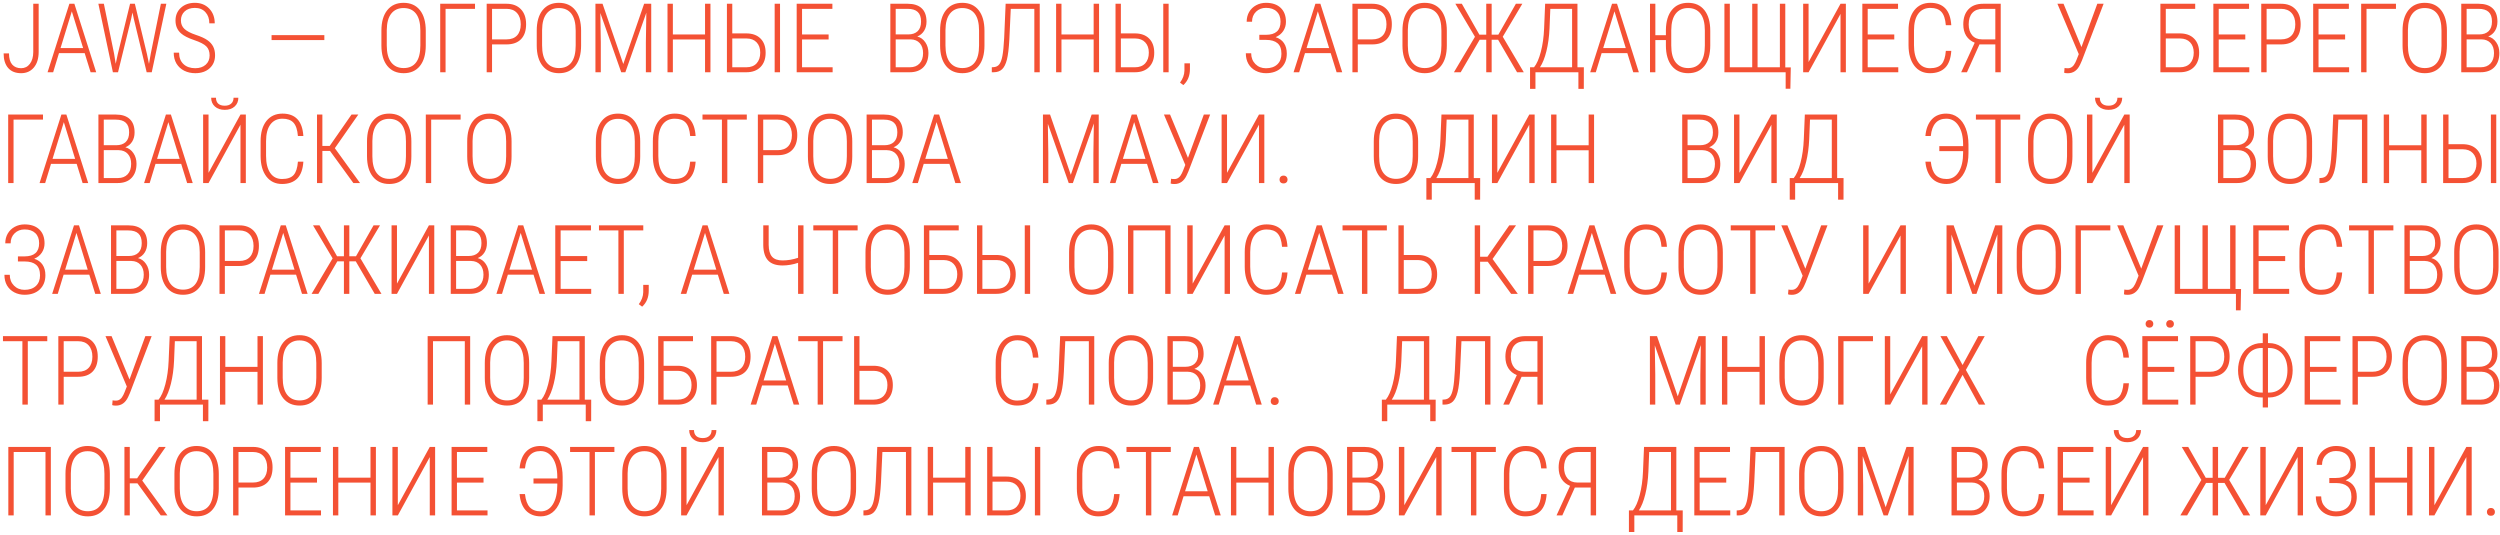 <?xml version="1.0" encoding="UTF-8"?> <svg xmlns="http://www.w3.org/2000/svg" width="519" height="111" viewBox="0 0 519 111" fill="none"> <path d="M6.904 0.781H8.027V10.771C8.027 12.139 7.695 13.219 7.031 14.014C6.367 14.801 5.485 15.195 4.385 15.195C3.226 15.195 2.331 14.837 1.699 14.121C1.068 13.398 0.752 12.386 0.752 11.084H1.865C1.865 12.113 2.087 12.884 2.529 13.398C2.979 13.906 3.597 14.16 4.385 14.16C5.14 14.16 5.745 13.857 6.201 13.252C6.663 12.646 6.898 11.836 6.904 10.82V0.781ZM17.578 11.025H12.246L11.035 15H9.873L14.404 0.781H15.44L19.971 15H18.809L17.578 11.025ZM12.568 9.98H17.256L14.912 2.354L12.568 9.98ZM23.682 11.133L24.023 13.242L24.453 11.23L27.002 0.781H27.998L30.508 11.23L30.928 13.262L31.299 11.133L33.398 0.781H34.531L31.504 15H30.449L27.783 3.916L27.5 2.598L27.227 3.916L24.502 15H23.438L20.42 0.781H21.562L23.682 11.133ZM43.516 11.504C43.516 10.71 43.288 10.085 42.832 9.629C42.383 9.173 41.54 8.737 40.303 8.32C39.066 7.904 38.158 7.438 37.578 6.924C36.816 6.253 36.435 5.368 36.435 4.268C36.435 3.18 36.81 2.295 37.559 1.611C38.307 0.928 39.274 0.586 40.459 0.586C41.67 0.586 42.66 0.983 43.428 1.777C44.196 2.572 44.58 3.594 44.58 4.844H43.457C43.457 3.887 43.187 3.115 42.647 2.529C42.113 1.937 41.383 1.641 40.459 1.641C39.56 1.641 38.851 1.885 38.33 2.373C37.816 2.855 37.559 3.48 37.559 4.248C37.559 4.964 37.803 5.55 38.291 6.006C38.779 6.462 39.557 6.868 40.625 7.227C41.693 7.578 42.5 7.946 43.047 8.33C43.594 8.708 43.997 9.154 44.258 9.668C44.518 10.182 44.648 10.788 44.648 11.484C44.648 12.598 44.271 13.496 43.516 14.18C42.767 14.857 41.774 15.195 40.537 15.195C39.704 15.195 38.942 15.026 38.252 14.688C37.568 14.342 37.031 13.851 36.641 13.213C36.257 12.568 36.065 11.81 36.065 10.938H37.178C37.178 11.94 37.48 12.728 38.086 13.301C38.691 13.874 39.508 14.16 40.537 14.16C41.435 14.16 42.155 13.919 42.695 13.438C43.242 12.956 43.516 12.311 43.516 11.504ZM67.334 8.311H56.377V7.295H67.334V8.311ZM88.389 9.434C88.389 11.27 87.985 12.689 87.178 13.691C86.377 14.694 85.251 15.195 83.799 15.195C82.36 15.195 81.231 14.694 80.41 13.691C79.596 12.689 79.186 11.279 79.18 9.463V6.367C79.18 4.538 79.587 3.118 80.4 2.109C81.214 1.094 82.341 0.586 83.779 0.586C85.238 0.586 86.37 1.094 87.178 2.109C87.985 3.125 88.389 4.554 88.389 6.396V9.434ZM87.266 6.348C87.266 4.792 86.966 3.623 86.367 2.842C85.768 2.061 84.906 1.67 83.779 1.67C82.692 1.67 81.842 2.054 81.231 2.822C80.618 3.584 80.306 4.727 80.293 6.25V9.434C80.293 10.996 80.602 12.171 81.221 12.959C81.839 13.74 82.699 14.131 83.799 14.131C84.932 14.131 85.791 13.74 86.377 12.959C86.969 12.178 87.266 11.003 87.266 9.434V6.348ZM98.613 1.836H92.5V15H91.387V0.781H98.613V1.836ZM102.148 9.219V15H101.035V0.781H105.166C106.423 0.781 107.412 1.159 108.135 1.914C108.857 2.669 109.219 3.708 109.219 5.029C109.219 6.377 108.867 7.412 108.164 8.135C107.467 8.857 106.462 9.219 105.146 9.219H102.148ZM102.148 8.174H105.166C106.104 8.174 106.826 7.904 107.334 7.363C107.848 6.816 108.105 6.045 108.105 5.049C108.105 4.053 107.845 3.268 107.324 2.695C106.81 2.122 106.094 1.836 105.176 1.836H102.148V8.174ZM120.635 9.434C120.635 11.27 120.231 12.689 119.424 13.691C118.623 14.694 117.497 15.195 116.045 15.195C114.606 15.195 113.477 14.694 112.656 13.691C111.842 12.689 111.432 11.279 111.426 9.463V6.367C111.426 4.538 111.833 3.118 112.646 2.109C113.46 1.094 114.587 0.586 116.025 0.586C117.484 0.586 118.617 1.094 119.424 2.109C120.231 3.125 120.635 4.554 120.635 6.396V9.434ZM119.512 6.348C119.512 4.792 119.212 3.623 118.613 2.842C118.014 2.061 117.152 1.67 116.025 1.67C114.938 1.67 114.089 2.054 113.477 2.822C112.865 3.584 112.552 4.727 112.539 6.25V9.434C112.539 10.996 112.848 12.171 113.467 12.959C114.085 13.74 114.945 14.131 116.045 14.131C117.178 14.131 118.037 13.74 118.623 12.959C119.215 12.178 119.512 11.003 119.512 9.434V6.348ZM125.088 0.781L129.395 13.291L133.721 0.781H135.195V15H134.082V8.838L134.18 2.637L129.824 15H128.965L124.629 2.695L124.727 8.799V15H123.613V0.781H125.088ZM147.49 15H146.367V8.193H139.688V15H138.574V0.781H139.688V7.158H146.367V0.781H147.49V15ZM152.021 6.934H154.922C156.191 6.934 157.178 7.288 157.881 7.998C158.59 8.701 158.945 9.684 158.945 10.947C158.945 12.204 158.59 13.193 157.881 13.916C157.171 14.639 156.191 15 154.941 15H150.908V0.781H152.021V6.934ZM152.021 7.988V13.965H154.961C155.866 13.965 156.569 13.695 157.07 13.154C157.572 12.607 157.822 11.865 157.822 10.928C157.822 10.029 157.572 9.316 157.07 8.789C156.576 8.262 155.885 7.995 155 7.988H152.021ZM161.934 15H160.82V0.781H161.934V15ZM172.021 8.193H166.504V13.965H172.852V15H165.391V0.781H172.803V1.836H166.504V7.158H172.021V8.193ZM184.834 15V0.781H188.438C189.72 0.781 190.69 1.097 191.348 1.729C192.012 2.354 192.344 3.278 192.344 4.502C192.344 5.231 192.174 5.866 191.836 6.406C191.497 6.947 191.029 7.337 190.43 7.578C191.12 7.754 191.676 8.158 192.1 8.789C192.529 9.414 192.744 10.15 192.744 10.996C192.744 12.233 192.406 13.21 191.729 13.926C191.051 14.642 190.091 15 188.848 15H184.834ZM185.947 8.174V13.965H188.896C189.743 13.965 190.41 13.704 190.898 13.184C191.387 12.663 191.631 11.94 191.631 11.016C191.631 10.156 191.403 9.473 190.947 8.965C190.498 8.457 189.87 8.193 189.062 8.174H185.947ZM185.947 7.148H188.535C189.382 7.148 190.039 6.924 190.508 6.475C190.977 6.025 191.211 5.358 191.211 4.473C191.211 3.568 190.98 2.904 190.518 2.48C190.062 2.051 189.368 1.836 188.438 1.836H185.947V7.148ZM204.375 9.434C204.375 11.27 203.971 12.689 203.164 13.691C202.363 14.694 201.237 15.195 199.785 15.195C198.346 15.195 197.217 14.694 196.396 13.691C195.583 12.689 195.173 11.279 195.166 9.463V6.367C195.166 4.538 195.573 3.118 196.387 2.109C197.201 1.094 198.327 0.586 199.766 0.586C201.224 0.586 202.357 1.094 203.164 2.109C203.971 3.125 204.375 4.554 204.375 6.396V9.434ZM203.252 6.348C203.252 4.792 202.952 3.623 202.354 2.842C201.755 2.061 200.892 1.67 199.766 1.67C198.678 1.67 197.829 2.054 197.217 2.822C196.605 3.584 196.292 4.727 196.279 6.25V9.434C196.279 10.996 196.589 12.171 197.207 12.959C197.826 13.74 198.685 14.131 199.785 14.131C200.918 14.131 201.777 13.74 202.363 12.959C202.956 12.178 203.252 11.003 203.252 9.434V6.348ZM215.85 0.781V15H214.727V1.836H209.834L209.541 8.193C209.437 10.068 209.268 11.465 209.033 12.383C208.799 13.294 208.47 13.955 208.047 14.365C207.624 14.775 207.051 14.987 206.328 15H205.898V13.965L206.211 13.945C206.745 13.926 207.155 13.734 207.441 13.369C207.728 13.005 207.946 12.422 208.096 11.621C208.252 10.814 208.376 9.564 208.467 7.871L208.77 0.781H215.85ZM228.164 15H227.041V8.193H220.361V15H219.248V0.781H220.361V7.158H227.041V0.781H228.164V15ZM232.695 6.934H235.596C236.865 6.934 237.852 7.288 238.555 7.998C239.264 8.701 239.619 9.684 239.619 10.947C239.619 12.204 239.264 13.193 238.555 13.916C237.845 14.639 236.865 15 235.615 15H231.582V0.781H232.695V6.934ZM232.695 7.988V13.965H235.635C236.54 13.965 237.243 13.695 237.744 13.154C238.245 12.607 238.496 11.865 238.496 10.928C238.496 10.029 238.245 9.316 237.744 8.789C237.249 8.262 236.559 7.995 235.674 7.988H232.695ZM242.607 15H241.494V0.781H242.607V15ZM245.664 17.666L244.971 17.148C245.563 16.354 245.869 15.527 245.889 14.668V13.145H247.031V14.346C247.031 15.732 246.576 16.839 245.664 17.666ZM265.84 4.492C265.84 3.594 265.573 2.894 265.039 2.393C264.512 1.885 263.77 1.631 262.812 1.631C261.992 1.631 261.305 1.898 260.752 2.432C260.199 2.965 259.922 3.659 259.922 4.512H258.809C258.809 3.757 258.981 3.079 259.326 2.48C259.678 1.882 260.163 1.416 260.781 1.084C261.4 0.752 262.077 0.586 262.812 0.586C264.115 0.586 265.13 0.931 265.859 1.621C266.595 2.311 266.963 3.281 266.963 4.531C266.963 5.234 266.777 5.869 266.406 6.436C266.035 6.995 265.508 7.422 264.824 7.715C265.592 7.962 266.169 8.376 266.553 8.955C266.943 9.535 267.139 10.26 267.139 11.133C267.139 12.363 266.748 13.35 265.967 14.092C265.186 14.828 264.134 15.195 262.812 15.195C262.038 15.195 261.325 15.026 260.674 14.688C260.023 14.342 259.518 13.861 259.16 13.242C258.809 12.624 258.633 11.895 258.633 11.055H259.746C259.746 11.96 260.036 12.705 260.615 13.291C261.195 13.877 261.927 14.17 262.812 14.17C263.809 14.17 264.593 13.903 265.166 13.369C265.739 12.829 266.025 12.096 266.025 11.172C266.025 10.156 265.752 9.421 265.205 8.965C264.665 8.509 263.88 8.281 262.852 8.281H261.436V7.227H262.803C264.827 7.227 265.84 6.315 265.84 4.492ZM276.25 11.025H270.918L269.707 15H268.545L273.076 0.781H274.111L278.643 15H277.48L276.25 11.025ZM271.24 9.98H275.928L273.584 2.354L271.24 9.98ZM281.875 9.219V15H280.762V0.781H284.893C286.149 0.781 287.139 1.159 287.861 1.914C288.584 2.669 288.945 3.708 288.945 5.029C288.945 6.377 288.594 7.412 287.891 8.135C287.194 8.857 286.188 9.219 284.873 9.219H281.875ZM281.875 8.174H284.893C285.83 8.174 286.553 7.904 287.061 7.363C287.575 6.816 287.832 6.045 287.832 5.049C287.832 4.053 287.572 3.268 287.051 2.695C286.536 2.122 285.82 1.836 284.902 1.836H281.875V8.174ZM300.361 9.434C300.361 11.27 299.958 12.689 299.15 13.691C298.35 14.694 297.223 15.195 295.771 15.195C294.333 15.195 293.203 14.694 292.383 13.691C291.569 12.689 291.159 11.279 291.152 9.463V6.367C291.152 4.538 291.559 3.118 292.373 2.109C293.187 1.094 294.313 0.586 295.752 0.586C297.21 0.586 298.343 1.094 299.15 2.109C299.958 3.125 300.361 4.554 300.361 6.396V9.434ZM299.238 6.348C299.238 4.792 298.939 3.623 298.34 2.842C297.741 2.061 296.878 1.67 295.752 1.67C294.665 1.67 293.815 2.054 293.203 2.822C292.591 3.584 292.279 4.727 292.266 6.25V9.434C292.266 10.996 292.575 12.171 293.193 12.959C293.812 13.74 294.671 14.131 295.771 14.131C296.904 14.131 297.764 13.74 298.35 12.959C298.942 12.178 299.238 11.003 299.238 9.434V6.348ZM311.006 8.252H309.668V15H308.545V8.252H307.178L303.242 15H301.836L306.201 7.637L302.129 0.781H303.477L307.119 7.197H308.545V0.781H309.668V7.197H311.055L314.697 0.781H316.035L311.973 7.627L316.338 15H314.941L311.006 8.252ZM327.48 13.965H328.809L328.799 18.447H327.676V15H318.76V18.447H317.637V13.965H318.467C319.027 13.281 319.495 12.217 319.873 10.771C320.257 9.32 320.485 7.699 320.557 5.908L320.771 0.781H327.48V13.965ZM319.697 13.965H326.367V1.836H321.846L321.68 5.918C321.602 7.643 321.387 9.212 321.035 10.625C320.69 12.031 320.244 13.145 319.697 13.965ZM337.832 11.025H332.5L331.289 15H330.127L334.658 0.781H335.693L340.225 15H339.062L337.832 11.025ZM332.822 9.98H337.51L335.166 2.354L332.822 9.98ZM355.049 9.434C355.049 11.27 354.645 12.689 353.838 13.691C353.037 14.694 351.911 15.195 350.459 15.195C349.02 15.195 347.891 14.694 347.07 13.691C346.257 12.689 345.846 11.279 345.84 9.463V8.32H343.652V15H342.539V0.781H343.652V7.314H345.84V6.211C345.866 4.427 346.283 3.044 347.09 2.061C347.897 1.077 349.014 0.586 350.439 0.586C351.898 0.586 353.031 1.094 353.838 2.109C354.645 3.125 355.049 4.554 355.049 6.396V9.434ZM353.926 6.348C353.926 4.792 353.626 3.623 353.027 2.842C352.428 2.061 351.566 1.67 350.439 1.67C349.352 1.67 348.503 2.054 347.891 2.822C347.279 3.584 346.966 4.727 346.953 6.25V9.434C346.953 10.996 347.262 12.171 347.881 12.959C348.499 13.74 349.359 14.131 350.459 14.131C351.592 14.131 352.451 13.74 353.037 12.959C353.63 12.178 353.926 11.003 353.926 9.434V6.348ZM359.111 0.781V13.965H363.76V0.781H364.873V13.965H369.502V0.781H370.625V13.994H371.768L371.68 18.428H370.703V15H357.988V0.781H359.111ZM382.09 0.781H383.203V15H382.09V2.891L375.459 15H374.336V0.781H375.459V12.881L382.09 0.781ZM393.252 8.193H387.734V13.965H394.082V15H386.621V0.781H394.033V1.836H387.734V7.158H393.252V8.193ZM405.088 10.566C404.984 12.162 404.554 13.333 403.799 14.082C403.044 14.824 401.999 15.195 400.664 15.195C399.29 15.195 398.206 14.678 397.412 13.643C396.618 12.601 396.217 11.188 396.211 9.404V6.318C396.211 4.528 396.615 3.125 397.422 2.109C398.236 1.094 399.346 0.586 400.752 0.586C402.08 0.586 403.109 0.967 403.838 1.729C404.567 2.49 404.984 3.659 405.088 5.234H403.955C403.851 3.945 403.545 3.024 403.037 2.471C402.536 1.917 401.774 1.641 400.752 1.641C399.678 1.641 398.841 2.041 398.242 2.842C397.643 3.643 397.344 4.805 397.344 6.328V9.375C397.344 10.885 397.633 12.06 398.213 12.9C398.792 13.74 399.609 14.16 400.664 14.16C401.771 14.16 402.572 13.883 403.066 13.33C403.561 12.777 403.857 11.855 403.955 10.566H405.088ZM414.229 15V9.219H410.938L408.34 15H407.139L409.951 8.867C409.183 8.555 408.594 8.076 408.184 7.432C407.78 6.781 407.578 5.993 407.578 5.068C407.578 3.727 407.936 2.679 408.652 1.924C409.368 1.162 410.381 0.781 411.689 0.781H415.352V15H414.229ZM408.701 5.059C408.701 5.99 408.939 6.742 409.414 7.314C409.896 7.887 410.573 8.174 411.445 8.174H414.229V1.836H411.66C410.703 1.836 409.971 2.116 409.463 2.676C408.955 3.236 408.701 4.03 408.701 5.059ZM432.109 9.775L435.4 0.781H436.709L432.207 12.568L431.826 13.418C431.266 14.609 430.423 15.205 429.297 15.205C428.919 15.205 428.659 15.169 428.516 15.098L428.604 14.102C428.721 14.147 428.955 14.17 429.307 14.17C429.951 14.17 430.462 13.773 430.84 12.979L431.084 12.432L431.553 11.24L427.119 0.781H428.389L432.109 9.775ZM455.723 1.836H449.619V6.934H452.52C453.789 6.934 454.775 7.288 455.479 7.998C456.188 8.701 456.543 9.684 456.543 10.947C456.543 12.204 456.188 13.193 455.479 13.916C454.769 14.639 453.789 15 452.539 15H448.496V0.781H455.723V1.836ZM449.619 7.988V13.965H452.559C453.464 13.965 454.167 13.695 454.668 13.154C455.169 12.607 455.42 11.865 455.42 10.928C455.42 10.029 455.169 9.316 454.668 8.789C454.173 8.262 453.483 7.995 452.598 7.988H449.619ZM466.123 8.193H460.605V13.965H466.953V15H459.492V0.781H466.904V1.836H460.605V7.158H466.123V8.193ZM470.547 9.219V15H469.434V0.781H473.564C474.821 0.781 475.811 1.159 476.533 1.914C477.256 2.669 477.617 3.708 477.617 5.029C477.617 6.377 477.266 7.412 476.562 8.135C475.866 8.857 474.86 9.219 473.545 9.219H470.547ZM470.547 8.174H473.564C474.502 8.174 475.225 7.904 475.732 7.363C476.247 6.816 476.504 6.045 476.504 5.049C476.504 4.053 476.243 3.268 475.723 2.695C475.208 2.122 474.492 1.836 473.574 1.836H470.547V8.174ZM486.846 8.193H481.328V13.965H487.676V15H480.215V0.781H487.627V1.836H481.328V7.158H486.846V8.193ZM497.402 1.836H491.289V15H490.176V0.781H497.402V1.836ZM507.979 9.434C507.979 11.27 507.575 12.689 506.768 13.691C505.967 14.694 504.84 15.195 503.389 15.195C501.95 15.195 500.82 14.694 500 13.691C499.186 12.689 498.776 11.279 498.77 9.463V6.367C498.77 4.538 499.176 3.118 499.99 2.109C500.804 1.094 501.93 0.586 503.369 0.586C504.827 0.586 505.96 1.094 506.768 2.109C507.575 3.125 507.979 4.554 507.979 6.396V9.434ZM506.855 6.348C506.855 4.792 506.556 3.623 505.957 2.842C505.358 2.061 504.495 1.67 503.369 1.67C502.282 1.67 501.432 2.054 500.82 2.822C500.208 3.584 499.896 4.727 499.883 6.25V9.434C499.883 10.996 500.192 12.171 500.811 12.959C501.429 13.74 502.288 14.131 503.389 14.131C504.521 14.131 505.381 13.74 505.967 12.959C506.559 12.178 506.855 11.003 506.855 9.434V6.348ZM510.957 15V0.781H514.561C515.843 0.781 516.813 1.097 517.471 1.729C518.135 2.354 518.467 3.278 518.467 4.502C518.467 5.231 518.298 5.866 517.959 6.406C517.62 6.947 517.152 7.337 516.553 7.578C517.243 7.754 517.799 8.158 518.223 8.789C518.652 9.414 518.867 10.15 518.867 10.996C518.867 12.233 518.529 13.21 517.852 13.926C517.174 14.642 516.214 15 514.971 15H510.957ZM512.07 8.174V13.965H515.02C515.866 13.965 516.533 13.704 517.021 13.184C517.51 12.663 517.754 11.94 517.754 11.016C517.754 10.156 517.526 9.473 517.07 8.965C516.621 8.457 515.993 8.193 515.186 8.174H512.07ZM512.07 7.148H514.658C515.505 7.148 516.162 6.924 516.631 6.475C517.1 6.025 517.334 5.358 517.334 4.473C517.334 3.568 517.103 2.904 516.641 2.48C516.185 2.051 515.492 1.836 514.561 1.836H512.07V7.148ZM8.926 24.836H2.812V38H1.699V23.781H8.926V24.836ZM15.918 34.025H10.586L9.375 38H8.213L12.744 23.781H13.779L18.311 38H17.148L15.918 34.025ZM10.908 32.98H15.596L13.252 25.354L10.908 32.98ZM20.43 38V23.781H24.033C25.316 23.781 26.286 24.097 26.943 24.729C27.607 25.354 27.939 26.278 27.939 27.502C27.939 28.231 27.77 28.866 27.432 29.406C27.093 29.947 26.624 30.337 26.025 30.578C26.715 30.754 27.272 31.158 27.695 31.789C28.125 32.414 28.34 33.15 28.34 33.996C28.34 35.233 28.001 36.21 27.324 36.926C26.647 37.642 25.687 38 24.443 38H20.43ZM21.543 31.174V36.965H24.492C25.338 36.965 26.006 36.704 26.494 36.184C26.982 35.663 27.227 34.94 27.227 34.016C27.227 33.156 26.999 32.473 26.543 31.965C26.094 31.457 25.465 31.193 24.658 31.174H21.543ZM21.543 30.148H24.131C24.977 30.148 25.635 29.924 26.104 29.475C26.572 29.025 26.807 28.358 26.807 27.473C26.807 26.568 26.576 25.904 26.113 25.48C25.658 25.051 24.964 24.836 24.033 24.836H21.543V30.148ZM37.617 34.025H32.285L31.074 38H29.912L34.443 23.781H35.478L40.01 38H38.848L37.617 34.025ZM32.607 32.98H37.295L34.951 25.354L32.607 32.98ZM49.922 23.781H51.035V38H49.922V25.891L43.291 38H42.168V23.781H43.291V35.881L49.922 23.781ZM49.482 20.285C49.482 21.027 49.228 21.633 48.721 22.102C48.213 22.57 47.526 22.805 46.66 22.805C45.807 22.805 45.124 22.574 44.609 22.111C44.095 21.643 43.838 21.034 43.838 20.285H44.834C44.834 20.806 44.987 21.213 45.293 21.506C45.605 21.799 46.061 21.945 46.66 21.945C47.227 21.945 47.672 21.799 47.998 21.506C48.324 21.213 48.486 20.806 48.486 20.285H49.482ZM62.978 33.566C62.874 35.161 62.445 36.333 61.69 37.082C60.934 37.824 59.889 38.195 58.555 38.195C57.181 38.195 56.097 37.678 55.303 36.643C54.508 35.601 54.108 34.188 54.102 32.404V29.318C54.102 27.528 54.505 26.125 55.312 25.109C56.126 24.094 57.236 23.586 58.643 23.586C59.971 23.586 60.999 23.967 61.728 24.729C62.458 25.49 62.874 26.659 62.978 28.234H61.846C61.742 26.945 61.435 26.024 60.928 25.471C60.426 24.917 59.665 24.641 58.643 24.641C57.568 24.641 56.732 25.041 56.133 25.842C55.534 26.643 55.234 27.805 55.234 29.328V32.375C55.234 33.885 55.524 35.06 56.103 35.9C56.683 36.74 57.5 37.16 58.555 37.16C59.661 37.16 60.462 36.883 60.957 36.33C61.452 35.777 61.748 34.855 61.846 33.566H62.978ZM68.516 31.34H66.924V38H65.811V23.781H66.924V30.295H68.447L72.978 23.781H74.385L69.512 30.764L74.746 38H73.359L68.516 31.34ZM85.4 32.434C85.4 34.27 84.997 35.689 84.189 36.691C83.389 37.694 82.262 38.195 80.811 38.195C79.372 38.195 78.242 37.694 77.422 36.691C76.608 35.689 76.198 34.279 76.191 32.463V29.367C76.191 27.538 76.598 26.119 77.412 25.109C78.226 24.094 79.352 23.586 80.791 23.586C82.249 23.586 83.382 24.094 84.189 25.109C84.997 26.125 85.4 27.554 85.4 29.396V32.434ZM84.277 29.348C84.277 27.792 83.978 26.623 83.379 25.842C82.78 25.061 81.917 24.67 80.791 24.67C79.704 24.67 78.854 25.054 78.242 25.822C77.63 26.584 77.318 27.727 77.305 29.25V32.434C77.305 33.996 77.614 35.171 78.232 35.959C78.851 36.74 79.71 37.131 80.811 37.131C81.943 37.131 82.803 36.74 83.389 35.959C83.981 35.178 84.277 34.003 84.277 32.434V29.348ZM95.625 24.836H89.512V38H88.398V23.781H95.625V24.836ZM106.201 32.434C106.201 34.27 105.798 35.689 104.99 36.691C104.189 37.694 103.063 38.195 101.611 38.195C100.173 38.195 99.043 37.694 98.223 36.691C97.409 35.689 96.999 34.279 96.992 32.463V29.367C96.992 27.538 97.399 26.119 98.213 25.109C99.027 24.094 100.153 23.586 101.592 23.586C103.05 23.586 104.183 24.094 104.99 25.109C105.798 26.125 106.201 27.554 106.201 29.396V32.434ZM105.078 29.348C105.078 27.792 104.779 26.623 104.18 25.842C103.581 25.061 102.718 24.67 101.592 24.67C100.505 24.67 99.655 25.054 99.043 25.822C98.431 26.584 98.118 27.727 98.106 29.25V32.434C98.106 33.996 98.415 35.171 99.033 35.959C99.652 36.74 100.511 37.131 101.611 37.131C102.744 37.131 103.604 36.74 104.189 35.959C104.782 35.178 105.078 34.003 105.078 32.434V29.348ZM132.907 32.434C132.907 34.27 132.503 35.689 131.696 36.691C130.895 37.694 129.769 38.195 128.317 38.195C126.878 38.195 125.749 37.694 124.928 36.691C124.115 35.689 123.704 34.279 123.698 32.463V29.367C123.698 27.538 124.105 26.119 124.919 25.109C125.732 24.094 126.859 23.586 128.298 23.586C129.756 23.586 130.889 24.094 131.696 25.109C132.503 26.125 132.907 27.554 132.907 29.396V32.434ZM131.784 29.348C131.784 27.792 131.484 26.623 130.885 25.842C130.286 25.061 129.424 24.67 128.298 24.67C127.21 24.67 126.361 25.054 125.749 25.822C125.137 26.584 124.824 27.727 124.811 29.25V32.434C124.811 33.996 125.12 35.171 125.739 35.959C126.357 36.74 127.217 37.131 128.317 37.131C129.45 37.131 130.309 36.74 130.895 35.959C131.488 35.178 131.784 34.003 131.784 32.434V29.348ZM144.411 33.566C144.307 35.161 143.877 36.333 143.122 37.082C142.367 37.824 141.322 38.195 139.987 38.195C138.613 38.195 137.529 37.678 136.735 36.643C135.941 35.601 135.54 34.188 135.534 32.404V29.318C135.534 27.528 135.938 26.125 136.745 25.109C137.559 24.094 138.669 23.586 140.075 23.586C141.403 23.586 142.432 23.967 143.161 24.729C143.89 25.49 144.307 26.659 144.411 28.234H143.278C143.174 26.945 142.868 26.024 142.36 25.471C141.859 24.917 141.097 24.641 140.075 24.641C139.001 24.641 138.164 25.041 137.565 25.842C136.966 26.643 136.667 27.805 136.667 29.328V32.375C136.667 33.885 136.956 35.06 137.536 35.9C138.115 36.74 138.932 37.16 139.987 37.16C141.094 37.16 141.895 36.883 142.389 36.33C142.884 35.777 143.18 34.855 143.278 33.566H144.411ZM155.036 24.836H150.993V38H149.87V24.836H145.837V23.781H155.036V24.836ZM158.444 32.219V38H157.331V23.781H161.462C162.718 23.781 163.708 24.159 164.43 24.914C165.153 25.669 165.514 26.708 165.514 28.029C165.514 29.377 165.163 30.412 164.46 31.135C163.763 31.857 162.757 32.219 161.442 32.219H158.444ZM158.444 31.174H161.462C162.399 31.174 163.122 30.904 163.63 30.363C164.144 29.816 164.401 29.045 164.401 28.049C164.401 27.053 164.141 26.268 163.62 25.695C163.105 25.122 162.389 24.836 161.471 24.836H158.444V31.174ZM176.93 32.434C176.93 34.27 176.527 35.689 175.719 36.691C174.919 37.694 173.792 38.195 172.34 38.195C170.902 38.195 169.772 37.694 168.952 36.691C168.138 35.689 167.728 34.279 167.721 32.463V29.367C167.721 27.538 168.128 26.119 168.942 25.109C169.756 24.094 170.882 23.586 172.321 23.586C173.779 23.586 174.912 24.094 175.719 25.109C176.527 26.125 176.93 27.554 176.93 29.396V32.434ZM175.807 29.348C175.807 27.792 175.508 26.623 174.909 25.842C174.31 25.061 173.447 24.67 172.321 24.67C171.234 24.67 170.384 25.054 169.772 25.822C169.16 26.584 168.848 27.727 168.835 29.25V32.434C168.835 33.996 169.144 35.171 169.762 35.959C170.381 36.74 171.24 37.131 172.34 37.131C173.473 37.131 174.333 36.74 174.919 35.959C175.511 35.178 175.807 34.003 175.807 32.434V29.348ZM179.909 38V23.781H183.512C184.795 23.781 185.765 24.097 186.423 24.729C187.087 25.354 187.419 26.278 187.419 27.502C187.419 28.231 187.249 28.866 186.911 29.406C186.572 29.947 186.104 30.337 185.505 30.578C186.195 30.754 186.751 31.158 187.174 31.789C187.604 32.414 187.819 33.15 187.819 33.996C187.819 35.233 187.48 36.21 186.803 36.926C186.126 37.642 185.166 38 183.923 38H179.909ZM181.022 31.174V36.965H183.971C184.818 36.965 185.485 36.704 185.973 36.184C186.462 35.663 186.706 34.94 186.706 34.016C186.706 33.156 186.478 32.473 186.022 31.965C185.573 31.457 184.945 31.193 184.137 31.174H181.022ZM181.022 30.148H183.61C184.456 30.148 185.114 29.924 185.583 29.475C186.051 29.025 186.286 28.358 186.286 27.473C186.286 26.568 186.055 25.904 185.592 25.48C185.137 25.051 184.443 24.836 183.512 24.836H181.022V30.148ZM197.096 34.025H191.764L190.553 38H189.391L193.923 23.781H194.958L199.489 38H198.327L197.096 34.025ZM192.087 32.98H196.774L194.43 25.354L192.087 32.98ZM217.992 23.781L222.298 36.291L226.624 23.781H228.099V38H226.986V31.838L227.083 25.637L222.728 38H221.868L217.533 25.695L217.63 31.799V38H216.517V23.781H217.992ZM238.118 34.025H232.786L231.576 38H230.413L234.945 23.781H235.98L240.511 38H239.349L238.118 34.025ZM233.109 32.98H237.796L235.452 25.354L233.109 32.98ZM246.624 32.775L249.915 23.781H251.224L246.722 35.568L246.341 36.418C245.781 37.609 244.938 38.205 243.812 38.205C243.434 38.205 243.174 38.169 243.031 38.098L243.118 37.102C243.236 37.147 243.47 37.17 243.822 37.17C244.466 37.17 244.977 36.773 245.355 35.978L245.599 35.432L246.068 34.24L241.634 23.781H242.904L246.624 32.775ZM261.361 23.781H262.474V38H261.361V25.891L254.73 38H253.607V23.781H254.73V35.881L261.361 23.781ZM265.628 37.287C265.628 37.053 265.7 36.857 265.843 36.701C265.993 36.538 266.198 36.457 266.458 36.457C266.719 36.457 266.924 36.538 267.074 36.701C267.223 36.857 267.298 37.053 267.298 37.287C267.298 37.515 267.223 37.704 267.074 37.853C266.924 38.003 266.719 38.078 266.458 38.078C266.198 38.078 265.993 38.003 265.843 37.853C265.7 37.704 265.628 37.515 265.628 37.287ZM294.404 32.434C294.404 34.27 294.001 35.689 293.193 36.691C292.393 37.694 291.266 38.195 289.814 38.195C288.376 38.195 287.246 37.694 286.426 36.691C285.612 35.689 285.202 34.279 285.195 32.463V29.367C285.195 27.538 285.602 26.119 286.416 25.109C287.23 24.094 288.356 23.586 289.795 23.586C291.253 23.586 292.386 24.094 293.193 25.109C294.001 26.125 294.404 27.554 294.404 29.396V32.434ZM293.281 29.348C293.281 27.792 292.982 26.623 292.383 25.842C291.784 25.061 290.921 24.67 289.795 24.67C288.708 24.67 287.858 25.054 287.246 25.822C286.634 26.584 286.322 27.727 286.309 29.25V32.434C286.309 33.996 286.618 35.171 287.236 35.959C287.855 36.74 288.714 37.131 289.814 37.131C290.947 37.131 291.807 36.74 292.393 35.959C292.985 35.178 293.281 34.003 293.281 32.434V29.348ZM305.957 36.965H307.285L307.275 41.447H306.152V38H297.236V41.447H296.113V36.965H296.943C297.503 36.281 297.972 35.217 298.35 33.772C298.734 32.32 298.962 30.699 299.033 28.908L299.248 23.781H305.957V36.965ZM298.174 36.965H304.844V24.836H300.322L300.156 28.918C300.078 30.643 299.863 32.212 299.512 33.625C299.167 35.031 298.721 36.145 298.174 36.965ZM317.48 23.781H318.594V38H317.48V25.891L310.85 38H309.727V23.781H310.85V35.881L317.48 23.781ZM330.928 38H329.805V31.193H323.125V38H322.012V23.781H323.125V30.158H329.805V23.781H330.928V38ZM349.225 38V23.781H352.829C354.111 23.781 355.081 24.097 355.739 24.729C356.403 25.354 356.735 26.278 356.735 27.502C356.735 28.231 356.566 28.866 356.227 29.406C355.889 29.947 355.42 30.337 354.821 30.578C355.511 30.754 356.068 31.158 356.491 31.789C356.921 32.414 357.135 33.15 357.135 33.996C357.135 35.233 356.797 36.21 356.12 36.926C355.443 37.642 354.482 38 353.239 38H349.225ZM350.339 31.174V36.965H353.288C354.134 36.965 354.801 36.704 355.29 36.184C355.778 35.663 356.022 34.94 356.022 34.016C356.022 33.156 355.794 32.473 355.339 31.965C354.889 31.457 354.261 31.193 353.454 31.174H350.339ZM350.339 30.148H352.926C353.773 30.148 354.43 29.924 354.899 29.475C355.368 29.025 355.602 28.358 355.602 27.473C355.602 26.568 355.371 25.904 354.909 25.48C354.453 25.051 353.76 24.836 352.829 24.836H350.339V30.148ZM367.741 23.781H368.854V38H367.741V25.891L361.11 38H359.987V23.781H361.11V35.881L367.741 23.781ZM381.393 36.965H382.721L382.712 41.447H381.589V38H372.673V41.447H371.549V36.965H372.38C372.939 36.281 373.408 35.217 373.786 33.772C374.17 32.32 374.398 30.699 374.469 28.908L374.684 23.781H381.393V36.965ZM373.61 36.965H380.28V24.836H375.758L375.592 28.918C375.514 30.643 375.299 32.212 374.948 33.625C374.603 35.031 374.157 36.145 373.61 36.965ZM400.833 33.566C400.97 34.816 401.302 35.728 401.829 36.301C402.357 36.874 403.122 37.16 404.124 37.16C405.179 37.16 406.012 36.672 406.624 35.695C407.236 34.719 407.542 33.391 407.542 31.711V31.379H402.601V30.334H407.542V30.002C407.542 28.368 407.227 27.066 406.595 26.096C405.97 25.126 405.12 24.641 404.046 24.641C402.152 24.641 401.081 25.838 400.833 28.234H399.71C399.847 26.737 400.29 25.588 401.038 24.787C401.787 23.986 402.79 23.586 404.046 23.586C404.964 23.586 405.771 23.853 406.468 24.387C407.171 24.914 407.712 25.666 408.089 26.643C408.467 27.619 408.656 28.745 408.656 30.021V31.779C408.656 33.049 408.467 34.175 408.089 35.158C407.712 36.135 407.178 36.887 406.488 37.414C405.804 37.935 405.016 38.195 404.124 38.195C402.829 38.195 401.8 37.795 401.038 36.994C400.283 36.187 399.841 35.044 399.71 33.566H400.833ZM419.398 24.836H415.355V38H414.232V24.836H410.199V23.781H419.398V24.836ZM430.238 32.434C430.238 34.27 429.834 35.689 429.027 36.691C428.226 37.694 427.1 38.195 425.648 38.195C424.209 38.195 423.079 37.694 422.259 36.691C421.445 35.689 421.035 34.279 421.029 32.463V29.367C421.029 27.538 421.436 26.119 422.249 25.109C423.063 24.094 424.189 23.586 425.628 23.586C427.087 23.586 428.219 24.094 429.027 25.109C429.834 26.125 430.238 27.554 430.238 29.396V32.434ZM429.115 29.348C429.115 27.792 428.815 26.623 428.216 25.842C427.617 25.061 426.755 24.67 425.628 24.67C424.541 24.67 423.691 25.054 423.079 25.822C422.467 26.584 422.155 27.727 422.142 29.25V32.434C422.142 33.996 422.451 35.171 423.07 35.959C423.688 36.74 424.548 37.131 425.648 37.131C426.781 37.131 427.64 36.74 428.226 35.959C428.818 35.178 429.115 34.003 429.115 32.434V29.348ZM441.009 23.781H442.122V38H441.009V25.891L434.378 38H433.255V23.781H434.378V35.881L441.009 23.781ZM440.57 20.285C440.57 21.027 440.316 21.633 439.808 22.102C439.3 22.57 438.613 22.805 437.747 22.805C436.895 22.805 436.211 22.574 435.697 22.111C435.182 21.643 434.925 21.034 434.925 20.285H435.921C435.921 20.806 436.074 21.213 436.38 21.506C436.693 21.799 437.148 21.945 437.747 21.945C438.314 21.945 438.76 21.799 439.085 21.506C439.411 21.213 439.574 20.806 439.574 20.285H440.57ZM460.449 38V23.781H464.053C465.335 23.781 466.305 24.097 466.963 24.729C467.627 25.354 467.959 26.278 467.959 27.502C467.959 28.231 467.79 28.866 467.451 29.406C467.113 29.947 466.644 30.337 466.045 30.578C466.735 30.754 467.292 31.158 467.715 31.789C468.145 32.414 468.359 33.15 468.359 33.996C468.359 35.233 468.021 36.21 467.344 36.926C466.667 37.642 465.706 38 464.463 38H460.449ZM461.562 31.174V36.965H464.512C465.358 36.965 466.025 36.704 466.514 36.184C467.002 35.663 467.246 34.94 467.246 34.016C467.246 33.156 467.018 32.473 466.562 31.965C466.113 31.457 465.485 31.193 464.678 31.174H461.562ZM461.562 30.148H464.15C464.997 30.148 465.654 29.924 466.123 29.475C466.592 29.025 466.826 28.358 466.826 27.473C466.826 26.568 466.595 25.904 466.133 25.48C465.677 25.051 464.984 24.836 464.053 24.836H461.562V30.148ZM479.99 32.434C479.99 34.27 479.587 35.689 478.779 36.691C477.979 37.694 476.852 38.195 475.4 38.195C473.962 38.195 472.832 37.694 472.012 36.691C471.198 35.689 470.788 34.279 470.781 32.463V29.367C470.781 27.538 471.188 26.119 472.002 25.109C472.816 24.094 473.942 23.586 475.381 23.586C476.839 23.586 477.972 24.094 478.779 25.109C479.587 26.125 479.99 27.554 479.99 29.396V32.434ZM478.867 29.348C478.867 27.792 478.568 26.623 477.969 25.842C477.37 25.061 476.507 24.67 475.381 24.67C474.294 24.67 473.444 25.054 472.832 25.822C472.22 26.584 471.908 27.727 471.895 29.25V32.434C471.895 33.996 472.204 35.171 472.822 35.959C473.441 36.74 474.3 37.131 475.4 37.131C476.533 37.131 477.393 36.74 477.979 35.959C478.571 35.178 478.867 34.003 478.867 32.434V29.348ZM491.465 23.781V38H490.342V24.836H485.449L485.156 31.193C485.052 33.068 484.883 34.465 484.648 35.383C484.414 36.294 484.085 36.955 483.662 37.365C483.239 37.775 482.666 37.987 481.943 38H481.514V36.965L481.826 36.945C482.36 36.926 482.77 36.734 483.057 36.369C483.343 36.005 483.561 35.422 483.711 34.621C483.867 33.814 483.991 32.564 484.082 30.871L484.385 23.781H491.465ZM503.779 38H502.656V31.193H495.977V38H494.863V23.781H495.977V30.158H502.656V23.781H503.779V38ZM508.311 29.934H511.211C512.48 29.934 513.467 30.288 514.17 30.998C514.88 31.701 515.234 32.684 515.234 33.947C515.234 35.204 514.88 36.193 514.17 36.916C513.46 37.639 512.48 38 511.23 38H507.197V23.781H508.311V29.934ZM508.311 30.988V36.965H511.25C512.155 36.965 512.858 36.695 513.359 36.154C513.861 35.607 514.111 34.865 514.111 33.928C514.111 33.029 513.861 32.316 513.359 31.789C512.865 31.262 512.174 30.995 511.289 30.988H508.311ZM518.223 38H517.109V23.781H518.223V38ZM8.125 50.492C8.125 49.594 7.858 48.894 7.324 48.393C6.797 47.885 6.055 47.631 5.098 47.631C4.277 47.631 3.59 47.898 3.037 48.432C2.484 48.965 2.207 49.659 2.207 50.512H1.094C1.094 49.757 1.266 49.079 1.611 48.48C1.963 47.882 2.448 47.416 3.066 47.084C3.685 46.752 4.362 46.586 5.098 46.586C6.4 46.586 7.415 46.931 8.145 47.621C8.88 48.311 9.248 49.281 9.248 50.531C9.248 51.234 9.062 51.869 8.691 52.435C8.32 52.995 7.793 53.422 7.109 53.715C7.878 53.962 8.454 54.376 8.838 54.955C9.229 55.535 9.424 56.26 9.424 57.133C9.424 58.363 9.033 59.35 8.252 60.092C7.471 60.828 6.419 61.195 5.098 61.195C4.323 61.195 3.61 61.026 2.959 60.688C2.308 60.342 1.803 59.861 1.445 59.242C1.094 58.624 0.918 57.895 0.918 57.055H2.031C2.031 57.96 2.321 58.705 2.9 59.291C3.48 59.877 4.212 60.17 5.098 60.17C6.094 60.17 6.878 59.903 7.451 59.369C8.024 58.829 8.311 58.096 8.311 57.172C8.311 56.156 8.037 55.421 7.49 54.965C6.95 54.509 6.165 54.281 5.137 54.281H3.721V53.227H5.088C7.113 53.227 8.125 52.315 8.125 50.492ZM18.535 57.025H13.203L11.992 61H10.83L15.361 46.781H16.396L20.928 61H19.766L18.535 57.025ZM13.525 55.98H18.213L15.869 48.353L13.525 55.98ZM23.047 61V46.781H26.65C27.933 46.781 28.903 47.097 29.561 47.728C30.225 48.353 30.557 49.278 30.557 50.502C30.557 51.231 30.387 51.866 30.049 52.406C29.71 52.947 29.241 53.337 28.643 53.578C29.333 53.754 29.889 54.158 30.312 54.789C30.742 55.414 30.957 56.15 30.957 56.996C30.957 58.233 30.619 59.21 29.941 59.926C29.264 60.642 28.304 61 27.061 61H23.047ZM24.16 54.174V59.965H27.109C27.956 59.965 28.623 59.704 29.111 59.184C29.6 58.663 29.844 57.94 29.844 57.016C29.844 56.156 29.616 55.473 29.16 54.965C28.711 54.457 28.083 54.193 27.275 54.174H24.16ZM24.16 53.148H26.748C27.594 53.148 28.252 52.924 28.721 52.475C29.189 52.025 29.424 51.358 29.424 50.473C29.424 49.568 29.193 48.904 28.73 48.48C28.275 48.051 27.581 47.836 26.65 47.836H24.16V53.148ZM42.588 55.434C42.588 57.27 42.184 58.689 41.377 59.691C40.576 60.694 39.45 61.195 37.998 61.195C36.559 61.195 35.43 60.694 34.609 59.691C33.796 58.689 33.385 57.279 33.379 55.463V52.367C33.379 50.538 33.786 49.118 34.6 48.109C35.413 47.094 36.54 46.586 37.978 46.586C39.437 46.586 40.57 47.094 41.377 48.109C42.184 49.125 42.588 50.554 42.588 52.397V55.434ZM41.465 52.348C41.465 50.792 41.165 49.623 40.566 48.842C39.967 48.06 39.105 47.67 37.978 47.67C36.891 47.67 36.042 48.054 35.43 48.822C34.818 49.584 34.505 50.727 34.492 52.25V55.434C34.492 56.996 34.801 58.171 35.42 58.959C36.038 59.74 36.898 60.131 37.998 60.131C39.131 60.131 39.99 59.74 40.576 58.959C41.169 58.178 41.465 57.003 41.465 55.434V52.348ZM46.68 55.219V61H45.566V46.781H49.697C50.954 46.781 51.943 47.159 52.666 47.914C53.389 48.669 53.75 49.708 53.75 51.029C53.75 52.377 53.398 53.412 52.695 54.135C51.999 54.857 50.993 55.219 49.678 55.219H46.68ZM46.68 54.174H49.697C50.635 54.174 51.357 53.904 51.865 53.363C52.38 52.816 52.637 52.045 52.637 51.049C52.637 50.053 52.376 49.268 51.855 48.695C51.341 48.122 50.625 47.836 49.707 47.836H46.68V54.174ZM61.465 57.025H56.133L54.922 61H53.76L58.291 46.781H59.326L63.857 61H62.695L61.465 57.025ZM56.455 55.98H61.143L58.799 48.353L56.455 55.98ZM73.857 54.252H72.519V61H71.397V54.252H70.029L66.094 61H64.688L69.053 53.637L64.981 46.781H66.328L69.971 53.197H71.397V46.781H72.519V53.197H73.906L77.549 46.781H78.887L74.824 53.627L79.189 61H77.793L73.857 54.252ZM89.043 46.781H90.156V61H89.043V48.891L82.412 61H81.289V46.781H82.412V58.881L89.043 46.781ZM93.574 61V46.781H97.178C98.46 46.781 99.43 47.097 100.088 47.728C100.752 48.353 101.084 49.278 101.084 50.502C101.084 51.231 100.915 51.866 100.576 52.406C100.238 52.947 99.769 53.337 99.17 53.578C99.86 53.754 100.417 54.158 100.84 54.789C101.27 55.414 101.484 56.15 101.484 56.996C101.484 58.233 101.146 59.21 100.469 59.926C99.792 60.642 98.831 61 97.588 61H93.574ZM94.688 54.174V59.965H97.637C98.483 59.965 99.15 59.704 99.639 59.184C100.127 58.663 100.371 57.94 100.371 57.016C100.371 56.156 100.143 55.473 99.688 54.965C99.238 54.457 98.61 54.193 97.803 54.174H94.688ZM94.688 53.148H97.275C98.122 53.148 98.779 52.924 99.248 52.475C99.717 52.025 99.951 51.358 99.951 50.473C99.951 49.568 99.72 48.904 99.258 48.48C98.802 48.051 98.109 47.836 97.178 47.836H94.688V53.148ZM110.762 57.025H105.43L104.219 61H103.057L107.588 46.781H108.623L113.154 61H111.992L110.762 57.025ZM105.752 55.98H110.439L108.096 48.353L105.752 55.98ZM121.904 54.193H116.387V59.965H122.734V61H115.273V46.781H122.686V47.836H116.387V53.158H121.904V54.193ZM133.545 47.836H129.502V61H128.379V47.836H124.346V46.781H133.545V47.836ZM133.311 63.666L132.617 63.148C133.21 62.354 133.516 61.527 133.535 60.668V59.145H134.678V60.346C134.678 61.732 134.222 62.839 133.311 63.666ZM149.027 57.025H143.695L142.484 61H141.322L145.853 46.781H146.888L151.419 61H150.257L149.027 57.025ZM144.017 55.98H148.704L146.361 48.353L144.017 55.98ZM166.803 46.781V61H165.68V54.565C164.587 54.929 163.512 55.111 162.458 55.111C161.104 55.111 160.104 54.766 159.46 54.076C158.815 53.386 158.48 52.335 158.454 50.922V46.781H159.577V50.853C159.59 51.967 159.824 52.781 160.28 53.295C160.736 53.809 161.462 54.066 162.458 54.066C163.525 54.066 164.6 53.884 165.68 53.52V46.781H166.803ZM178.044 47.836H174.001V61H172.878V47.836H168.844V46.781H178.044V47.836ZM188.883 55.434C188.883 57.27 188.48 58.689 187.673 59.691C186.872 60.694 185.745 61.195 184.294 61.195C182.855 61.195 181.725 60.694 180.905 59.691C180.091 58.689 179.681 57.279 179.674 55.463V52.367C179.674 50.538 180.081 49.118 180.895 48.109C181.709 47.094 182.835 46.586 184.274 46.586C185.732 46.586 186.865 47.094 187.673 48.109C188.48 49.125 188.883 50.554 188.883 52.397V55.434ZM187.76 52.348C187.76 50.792 187.461 49.623 186.862 48.842C186.263 48.06 185.4 47.67 184.274 47.67C183.187 47.67 182.337 48.054 181.725 48.822C181.113 49.584 180.801 50.727 180.788 52.25V55.434C180.788 56.996 181.097 58.171 181.715 58.959C182.334 59.74 183.193 60.131 184.294 60.131C185.426 60.131 186.286 59.74 186.872 58.959C187.464 58.178 187.76 57.003 187.76 55.434V52.348ZM199.03 47.836H192.926V52.934H195.827C197.096 52.934 198.083 53.288 198.786 53.998C199.495 54.701 199.85 55.684 199.85 56.947C199.85 58.204 199.495 59.193 198.786 59.916C198.076 60.639 197.096 61 195.846 61H191.803V46.781H199.03V47.836ZM192.926 53.988V59.965H195.866C196.771 59.965 197.474 59.695 197.975 59.154C198.477 58.607 198.727 57.865 198.727 56.928C198.727 56.029 198.477 55.316 197.975 54.789C197.48 54.262 196.79 53.995 195.905 53.988H192.926ZM203.942 52.934H206.842C208.112 52.934 209.098 53.288 209.801 53.998C210.511 54.701 210.866 55.684 210.866 56.947C210.866 58.204 210.511 59.193 209.801 59.916C209.092 60.639 208.112 61 206.862 61H202.829V46.781H203.942V52.934ZM203.942 53.988V59.965H206.882C207.786 59.965 208.49 59.695 208.991 59.154C209.492 58.607 209.743 57.865 209.743 56.928C209.743 56.029 209.492 55.316 208.991 54.789C208.496 54.262 207.806 53.995 206.921 53.988H203.942ZM213.854 61H212.741V46.781H213.854V61ZM231.152 55.434C231.152 57.27 230.749 58.689 229.941 59.691C229.141 60.694 228.014 61.195 226.562 61.195C225.124 61.195 223.994 60.694 223.174 59.691C222.36 58.689 221.95 57.279 221.943 55.463V52.367C221.943 50.538 222.35 49.118 223.164 48.109C223.978 47.094 225.104 46.586 226.543 46.586C228.001 46.586 229.134 47.094 229.941 48.109C230.749 49.125 231.152 50.554 231.152 52.397V55.434ZM230.029 52.348C230.029 50.792 229.73 49.623 229.131 48.842C228.532 48.06 227.669 47.67 226.543 47.67C225.456 47.67 224.606 48.054 223.994 48.822C223.382 49.584 223.07 50.727 223.057 52.25V55.434C223.057 56.996 223.366 58.171 223.984 58.959C224.603 59.74 225.462 60.131 226.562 60.131C227.695 60.131 228.555 59.74 229.141 58.959C229.733 58.178 230.029 57.003 230.029 55.434V52.348ZM243.008 61H241.895V47.836H235.293V61H234.18V46.781H243.008V61ZM254.229 46.781H255.342V61H254.229V48.891L247.598 61H246.475V46.781H247.598V58.881L254.229 46.781ZM267.285 56.566C267.181 58.161 266.751 59.333 265.996 60.082C265.241 60.824 264.196 61.195 262.861 61.195C261.488 61.195 260.404 60.678 259.609 59.643C258.815 58.601 258.415 57.188 258.408 55.404V52.318C258.408 50.528 258.812 49.125 259.619 48.109C260.433 47.094 261.543 46.586 262.949 46.586C264.277 46.586 265.306 46.967 266.035 47.728C266.764 48.49 267.181 49.659 267.285 51.234H266.152C266.048 49.945 265.742 49.024 265.234 48.471C264.733 47.917 263.971 47.641 262.949 47.641C261.875 47.641 261.038 48.041 260.439 48.842C259.84 49.643 259.541 50.805 259.541 52.328V55.375C259.541 56.885 259.831 58.06 260.41 58.9C260.99 59.74 261.807 60.16 262.861 60.16C263.968 60.16 264.769 59.883 265.264 59.33C265.758 58.777 266.055 57.855 266.152 56.566H267.285ZM276.533 57.025H271.201L269.99 61H268.828L273.359 46.781H274.395L278.926 61H277.764L276.533 57.025ZM271.523 55.98H276.211L273.867 48.353L271.523 55.98ZM287.91 47.836H283.867V61H282.744V47.836H278.711V46.781H287.91V47.836ZM291.426 52.934H294.326C295.596 52.934 296.582 53.288 297.285 53.998C297.995 54.701 298.35 55.684 298.35 56.947C298.35 58.204 297.995 59.193 297.285 59.916C296.576 60.639 295.596 61 294.346 61H290.312V46.781H291.426V52.934ZM291.426 53.988V59.965H294.365C295.27 59.965 295.973 59.695 296.475 59.154C296.976 58.607 297.227 57.865 297.227 56.928C297.227 56.029 296.976 55.316 296.475 54.789C295.98 54.262 295.29 53.995 294.404 53.988H291.426ZM308.861 54.34H307.269V61H306.156V46.781H307.269V53.295H308.792L313.324 46.781H314.73L309.857 53.764L315.091 61H313.704L308.861 54.34ZM318.353 55.219V61H317.24V46.781H321.37C322.627 46.781 323.617 47.159 324.339 47.914C325.062 48.669 325.423 49.708 325.423 51.029C325.423 52.377 325.072 53.412 324.368 54.135C323.672 54.857 322.666 55.219 321.351 55.219H318.353ZM318.353 54.174H321.37C322.308 54.174 323.031 53.904 323.538 53.363C324.053 52.816 324.31 52.045 324.31 51.049C324.31 50.053 324.049 49.268 323.529 48.695C323.014 48.122 322.298 47.836 321.38 47.836H318.353V54.174ZM333.138 57.025H327.806L326.595 61H325.433L329.964 46.781H330.999L335.531 61H334.368L333.138 57.025ZM328.128 55.98H332.816L330.472 48.353L328.128 55.98ZM346.058 56.566C345.954 58.161 345.524 59.333 344.769 60.082C344.014 60.824 342.969 61.195 341.634 61.195C340.26 61.195 339.176 60.678 338.382 59.643C337.588 58.601 337.188 57.188 337.181 55.404V52.318C337.181 50.528 337.585 49.125 338.392 48.109C339.206 47.094 340.316 46.586 341.722 46.586C343.05 46.586 344.079 46.967 344.808 47.728C345.537 48.49 345.954 49.659 346.058 51.234H344.925C344.821 49.945 344.515 49.024 344.007 48.471C343.506 47.917 342.744 47.641 341.722 47.641C340.648 47.641 339.811 48.041 339.212 48.842C338.613 49.643 338.314 50.805 338.314 52.328V55.375C338.314 56.885 338.604 58.06 339.183 58.9C339.762 59.74 340.579 60.16 341.634 60.16C342.741 60.16 343.542 59.883 344.036 59.33C344.531 58.777 344.827 57.855 344.925 56.566H346.058ZM357.66 55.434C357.66 57.27 357.256 58.689 356.449 59.691C355.648 60.694 354.521 61.195 353.07 61.195C351.631 61.195 350.501 60.694 349.681 59.691C348.867 58.689 348.457 57.279 348.451 55.463V52.367C348.451 50.538 348.857 49.118 349.671 48.109C350.485 47.094 351.611 46.586 353.05 46.586C354.508 46.586 355.641 47.094 356.449 48.109C357.256 49.125 357.66 50.554 357.66 52.397V55.434ZM356.536 52.348C356.536 50.792 356.237 49.623 355.638 48.842C355.039 48.06 354.176 47.67 353.05 47.67C351.963 47.67 351.113 48.054 350.501 48.822C349.889 49.584 349.577 50.727 349.564 52.25V55.434C349.564 56.996 349.873 58.171 350.492 58.959C351.11 59.74 351.969 60.131 353.07 60.131C354.202 60.131 355.062 59.74 355.648 58.959C356.24 58.178 356.536 57.003 356.536 55.434V52.348ZM368.499 47.836H364.456V61H363.333V47.836H359.3V46.781H368.499V47.836ZM374.788 55.775L378.079 46.781H379.388L374.886 58.568L374.505 59.418C373.945 60.609 373.102 61.205 371.976 61.205C371.598 61.205 371.338 61.169 371.195 61.098L371.283 60.102C371.4 60.147 371.634 60.17 371.986 60.17C372.63 60.17 373.141 59.773 373.519 58.978L373.763 58.432L374.232 57.24L369.798 46.781H371.068L374.788 55.775ZM394.548 46.781H395.661V61H394.548V48.891L387.917 61H386.794V46.781H387.917V58.881L394.548 46.781ZM405.576 46.781L409.883 59.291L414.209 46.781H415.684V61H414.57V54.838L414.668 48.637L410.312 61H409.453L405.117 48.695L405.215 54.799V61H404.102V46.781H405.576ZM427.881 55.434C427.881 57.27 427.477 58.689 426.67 59.691C425.869 60.694 424.743 61.195 423.291 61.195C421.852 61.195 420.723 60.694 419.902 59.691C419.089 58.689 418.678 57.279 418.672 55.463V52.367C418.672 50.538 419.079 49.118 419.893 48.109C420.706 47.094 421.833 46.586 423.271 46.586C424.73 46.586 425.863 47.094 426.67 48.109C427.477 49.125 427.881 50.554 427.881 52.397V55.434ZM426.758 52.348C426.758 50.792 426.458 49.623 425.859 48.842C425.26 48.06 424.398 47.67 423.271 47.67C422.184 47.67 421.335 48.054 420.723 48.822C420.111 49.584 419.798 50.727 419.785 52.25V55.434C419.785 56.996 420.094 58.171 420.713 58.959C421.331 59.74 422.191 60.131 423.291 60.131C424.424 60.131 425.283 59.74 425.869 58.959C426.462 58.178 426.758 57.003 426.758 55.434V52.348ZM438.105 47.836H431.992V61H430.879V46.781H438.105V47.836ZM444.521 55.775L447.812 46.781H449.121L444.619 58.568L444.238 59.418C443.678 60.609 442.835 61.205 441.709 61.205C441.331 61.205 441.071 61.169 440.928 61.098L441.016 60.102C441.133 60.147 441.367 60.17 441.719 60.17C442.363 60.17 442.874 59.773 443.252 58.978L443.496 58.432L443.965 57.24L439.531 46.781H440.801L444.521 55.775ZM452.588 46.781V59.965H457.236V46.781H458.35V59.965H462.979V46.781H464.102V59.994H465.244L465.156 64.428H464.18V61H451.465V46.781H452.588ZM474.404 54.193H468.887V59.965H475.234V61H467.773V46.781H475.186V47.836H468.887V53.158H474.404V54.193ZM486.24 56.566C486.136 58.161 485.706 59.333 484.951 60.082C484.196 60.824 483.151 61.195 481.816 61.195C480.443 61.195 479.359 60.678 478.564 59.643C477.77 58.601 477.37 57.188 477.363 55.404V52.318C477.363 50.528 477.767 49.125 478.574 48.109C479.388 47.094 480.498 46.586 481.904 46.586C483.232 46.586 484.261 46.967 484.99 47.728C485.719 48.49 486.136 49.659 486.24 51.234H485.107C485.003 49.945 484.697 49.024 484.189 48.471C483.688 47.917 482.926 47.641 481.904 47.641C480.83 47.641 479.993 48.041 479.395 48.842C478.796 49.643 478.496 50.805 478.496 52.328V55.375C478.496 56.885 478.786 58.06 479.365 58.9C479.945 59.74 480.762 60.16 481.816 60.16C482.923 60.16 483.724 59.883 484.219 59.33C484.714 58.777 485.01 57.855 485.107 56.566H486.24ZM496.865 47.836H492.822V61H491.699V47.836H487.666V46.781H496.865V47.836ZM499.16 61V46.781H502.764C504.046 46.781 505.016 47.097 505.674 47.728C506.338 48.353 506.67 49.278 506.67 50.502C506.67 51.231 506.501 51.866 506.162 52.406C505.824 52.947 505.355 53.337 504.756 53.578C505.446 53.754 506.003 54.158 506.426 54.789C506.855 55.414 507.07 56.15 507.07 56.996C507.07 58.233 506.732 59.21 506.055 59.926C505.378 60.642 504.417 61 503.174 61H499.16ZM500.273 54.174V59.965H503.223C504.069 59.965 504.736 59.704 505.225 59.184C505.713 58.663 505.957 57.94 505.957 57.016C505.957 56.156 505.729 55.473 505.273 54.965C504.824 54.457 504.196 54.193 503.389 54.174H500.273ZM500.273 53.148H502.861C503.708 53.148 504.365 52.924 504.834 52.475C505.303 52.025 505.537 51.358 505.537 50.473C505.537 49.568 505.306 48.904 504.844 48.48C504.388 48.051 503.695 47.836 502.764 47.836H500.273V53.148ZM518.701 55.434C518.701 57.27 518.298 58.689 517.49 59.691C516.689 60.694 515.563 61.195 514.111 61.195C512.673 61.195 511.543 60.694 510.723 59.691C509.909 58.689 509.499 57.279 509.492 55.463V52.367C509.492 50.538 509.899 49.118 510.713 48.109C511.527 47.094 512.653 46.586 514.092 46.586C515.55 46.586 516.683 47.094 517.49 48.109C518.298 49.125 518.701 50.554 518.701 52.397V55.434ZM517.578 52.348C517.578 50.792 517.279 49.623 516.68 48.842C516.081 48.06 515.218 47.67 514.092 47.67C513.005 47.67 512.155 48.054 511.543 48.822C510.931 49.584 510.618 50.727 510.605 52.25V55.434C510.605 56.996 510.915 58.171 511.533 58.959C512.152 59.74 513.011 60.131 514.111 60.131C515.244 60.131 516.104 59.74 516.689 58.959C517.282 58.178 517.578 57.003 517.578 55.434V52.348ZM9.814 70.836H5.771V84H4.648V70.836H0.615V69.781H9.814V70.836ZM13.223 78.219V84H12.109V69.781H16.24C17.497 69.781 18.486 70.159 19.209 70.914C19.932 71.669 20.293 72.708 20.293 74.029C20.293 75.377 19.941 76.412 19.238 77.135C18.542 77.857 17.536 78.219 16.221 78.219H13.223ZM13.223 77.174H16.24C17.178 77.174 17.9 76.904 18.408 76.363C18.922 75.816 19.18 75.045 19.18 74.049C19.18 73.053 18.919 72.268 18.398 71.695C17.884 71.122 17.168 70.836 16.25 70.836H13.223V77.174ZM26.885 78.775L30.176 69.781H31.484L26.982 81.568L26.602 82.418C26.042 83.609 25.199 84.205 24.072 84.205C23.695 84.205 23.434 84.169 23.291 84.098L23.379 83.102C23.496 83.147 23.73 83.17 24.082 83.17C24.727 83.17 25.238 82.773 25.615 81.978L25.859 81.432L26.328 80.24L21.895 69.781H23.164L26.885 78.775ZM41.934 82.965H43.262L43.252 87.447H42.129V84H33.213V87.447H32.09V82.965H32.92C33.48 82.281 33.949 81.217 34.326 79.772C34.71 78.32 34.938 76.699 35.01 74.908L35.225 69.781H41.934V82.965ZM34.15 82.965H40.82V70.836H36.299L36.133 74.918C36.055 76.643 35.84 78.212 35.488 79.625C35.143 81.031 34.697 82.144 34.15 82.965ZM54.58 84H53.457V77.193H46.777V84H45.664V69.781H46.777V76.158H53.457V69.781H54.58V84ZM66.787 78.434C66.787 80.269 66.383 81.689 65.576 82.691C64.775 83.694 63.649 84.195 62.197 84.195C60.758 84.195 59.629 83.694 58.809 82.691C57.995 81.689 57.585 80.279 57.578 78.463V75.367C57.578 73.538 57.985 72.118 58.799 71.109C59.613 70.094 60.739 69.586 62.178 69.586C63.636 69.586 64.769 70.094 65.576 71.109C66.383 72.125 66.787 73.554 66.787 75.397V78.434ZM65.664 75.348C65.664 73.792 65.365 72.623 64.766 71.842C64.167 71.061 63.304 70.67 62.178 70.67C61.09 70.67 60.241 71.054 59.629 71.822C59.017 72.584 58.704 73.727 58.691 75.25V78.434C58.691 79.996 59.001 81.171 59.619 81.959C60.238 82.74 61.097 83.131 62.197 83.131C63.33 83.131 64.189 82.74 64.775 81.959C65.368 81.178 65.664 80.003 65.664 78.434V75.348ZM97.607 84H96.494V70.836H89.893V84H88.779V69.781H97.607V84ZM109.854 78.434C109.854 80.269 109.45 81.689 108.643 82.691C107.842 83.694 106.715 84.195 105.264 84.195C103.825 84.195 102.695 83.694 101.875 82.691C101.061 81.689 100.651 80.279 100.645 78.463V75.367C100.645 73.538 101.051 72.118 101.865 71.109C102.679 70.094 103.805 69.586 105.244 69.586C106.702 69.586 107.835 70.094 108.643 71.109C109.45 72.125 109.854 73.554 109.854 75.397V78.434ZM108.73 75.348C108.73 73.792 108.431 72.623 107.832 71.842C107.233 71.061 106.37 70.67 105.244 70.67C104.157 70.67 103.307 71.054 102.695 71.822C102.083 72.584 101.771 73.727 101.758 75.25V78.434C101.758 79.996 102.067 81.171 102.686 81.959C103.304 82.74 104.163 83.131 105.264 83.131C106.396 83.131 107.256 82.74 107.842 81.959C108.434 81.178 108.73 80.003 108.73 78.434V75.348ZM121.406 82.965H122.734L122.725 87.447H121.602V84H112.686V87.447H111.562V82.965H112.393C112.952 82.281 113.421 81.217 113.799 79.772C114.183 78.32 114.411 76.699 114.482 74.908L114.697 69.781H121.406V82.965ZM113.623 82.965H120.293V70.836H115.771L115.605 74.918C115.527 76.643 115.312 78.212 114.961 79.625C114.616 81.031 114.17 82.144 113.623 82.965ZM133.721 78.434C133.721 80.269 133.317 81.689 132.51 82.691C131.709 83.694 130.583 84.195 129.131 84.195C127.692 84.195 126.562 83.694 125.742 82.691C124.928 81.689 124.518 80.279 124.512 78.463V75.367C124.512 73.538 124.919 72.118 125.732 71.109C126.546 70.094 127.673 69.586 129.111 69.586C130.57 69.586 131.702 70.094 132.51 71.109C133.317 72.125 133.721 73.554 133.721 75.397V78.434ZM132.598 75.348C132.598 73.792 132.298 72.623 131.699 71.842C131.1 71.061 130.238 70.67 129.111 70.67C128.024 70.67 127.174 71.054 126.562 71.822C125.951 72.584 125.638 73.727 125.625 75.25V78.434C125.625 79.996 125.934 81.171 126.553 81.959C127.171 82.74 128.031 83.131 129.131 83.131C130.264 83.131 131.123 82.74 131.709 81.959C132.301 81.178 132.598 80.003 132.598 78.434V75.348ZM143.867 70.836H137.764V75.934H140.664C141.934 75.934 142.92 76.288 143.623 76.998C144.333 77.701 144.688 78.684 144.688 79.947C144.688 81.204 144.333 82.193 143.623 82.916C142.913 83.639 141.934 84 140.684 84H136.641V69.781H143.867V70.836ZM137.764 76.988V82.965H140.703C141.608 82.965 142.311 82.695 142.812 82.154C143.314 81.607 143.564 80.865 143.564 79.928C143.564 79.029 143.314 78.316 142.812 77.789C142.318 77.262 141.628 76.995 140.742 76.988H137.764ZM148.75 78.219V84H147.637V69.781H151.768C153.024 69.781 154.014 70.159 154.736 70.914C155.459 71.669 155.82 72.708 155.82 74.029C155.82 75.377 155.469 76.412 154.766 77.135C154.069 77.857 153.063 78.219 151.748 78.219H148.75ZM148.75 77.174H151.768C152.705 77.174 153.428 76.904 153.936 76.363C154.45 75.816 154.707 75.045 154.707 74.049C154.707 73.053 154.447 72.268 153.926 71.695C153.411 71.122 152.695 70.836 151.777 70.836H148.75V77.174ZM163.535 80.025H158.203L156.992 84H155.83L160.361 69.781H161.396L165.928 84H164.766L163.535 80.025ZM158.525 78.981H163.213L160.869 71.353L158.525 78.981ZM174.912 70.836H170.869V84H169.746V70.836H165.713V69.781H174.912V70.836ZM178.428 75.934H181.328C182.598 75.934 183.584 76.288 184.287 76.998C184.997 77.701 185.352 78.684 185.352 79.947C185.352 81.204 184.997 82.193 184.287 82.916C183.577 83.639 182.598 84 181.348 84H177.314V69.781H178.428V75.934ZM178.428 76.988V82.965H181.367C182.272 82.965 182.975 82.695 183.477 82.154C183.978 81.607 184.229 80.865 184.229 79.928C184.229 79.029 183.978 78.316 183.477 77.789C182.982 77.262 182.292 76.995 181.406 76.988H178.428ZM215.576 79.566C215.472 81.162 215.042 82.333 214.287 83.082C213.532 83.824 212.487 84.195 211.152 84.195C209.779 84.195 208.695 83.678 207.9 82.643C207.106 81.601 206.706 80.188 206.699 78.404V75.318C206.699 73.528 207.103 72.125 207.91 71.109C208.724 70.094 209.834 69.586 211.24 69.586C212.568 69.586 213.597 69.967 214.326 70.728C215.055 71.49 215.472 72.659 215.576 74.234H214.443C214.339 72.945 214.033 72.024 213.525 71.471C213.024 70.917 212.262 70.641 211.24 70.641C210.166 70.641 209.329 71.041 208.73 71.842C208.132 72.643 207.832 73.805 207.832 75.328V78.375C207.832 79.885 208.122 81.061 208.701 81.9C209.281 82.74 210.098 83.16 211.152 83.16C212.259 83.16 213.06 82.883 213.555 82.33C214.049 81.777 214.346 80.856 214.443 79.566H215.576ZM227.168 69.781V84H226.045V70.836H221.152L220.859 77.193C220.755 79.068 220.586 80.465 220.352 81.383C220.117 82.294 219.788 82.955 219.365 83.365C218.942 83.775 218.369 83.987 217.646 84H217.217V82.965L217.529 82.945C218.063 82.926 218.473 82.734 218.76 82.369C219.046 82.005 219.264 81.422 219.414 80.621C219.57 79.814 219.694 78.564 219.785 76.871L220.088 69.781H227.168ZM239.385 78.434C239.385 80.269 238.981 81.689 238.174 82.691C237.373 83.694 236.247 84.195 234.795 84.195C233.356 84.195 232.227 83.694 231.406 82.691C230.592 81.689 230.182 80.279 230.176 78.463V75.367C230.176 73.538 230.583 72.118 231.396 71.109C232.21 70.094 233.337 69.586 234.775 69.586C236.234 69.586 237.367 70.094 238.174 71.109C238.981 72.125 239.385 73.554 239.385 75.397V78.434ZM238.262 75.348C238.262 73.792 237.962 72.623 237.363 71.842C236.764 71.061 235.902 70.67 234.775 70.67C233.688 70.67 232.839 71.054 232.227 71.822C231.615 72.584 231.302 73.727 231.289 75.25V78.434C231.289 79.996 231.598 81.171 232.217 81.959C232.835 82.74 233.695 83.131 234.795 83.131C235.928 83.131 236.787 82.74 237.373 81.959C237.965 81.178 238.262 80.003 238.262 78.434V75.348ZM242.363 84V69.781H245.967C247.249 69.781 248.219 70.097 248.877 70.728C249.541 71.353 249.873 72.278 249.873 73.502C249.873 74.231 249.704 74.866 249.365 75.406C249.027 75.947 248.558 76.337 247.959 76.578C248.649 76.754 249.206 77.158 249.629 77.789C250.059 78.414 250.273 79.15 250.273 79.996C250.273 81.233 249.935 82.21 249.258 82.926C248.581 83.642 247.62 84 246.377 84H242.363ZM243.477 77.174V82.965H246.426C247.272 82.965 247.939 82.704 248.428 82.184C248.916 81.663 249.16 80.94 249.16 80.016C249.16 79.156 248.932 78.473 248.477 77.965C248.027 77.457 247.399 77.193 246.592 77.174H243.477ZM243.477 76.148H246.064C246.911 76.148 247.568 75.924 248.037 75.475C248.506 75.025 248.74 74.358 248.74 73.473C248.74 72.568 248.509 71.904 248.047 71.481C247.591 71.051 246.898 70.836 245.967 70.836H243.477V76.148ZM259.551 80.025H254.219L253.008 84H251.846L256.377 69.781H257.412L261.943 84H260.781L259.551 80.025ZM254.541 78.981H259.229L256.885 71.353L254.541 78.981ZM263.799 83.287C263.799 83.053 263.87 82.857 264.014 82.701C264.163 82.538 264.368 82.457 264.629 82.457C264.889 82.457 265.094 82.538 265.244 82.701C265.394 82.857 265.469 83.053 265.469 83.287C265.469 83.515 265.394 83.704 265.244 83.853C265.094 84.003 264.889 84.078 264.629 84.078C264.368 84.078 264.163 84.003 264.014 83.853C263.87 83.704 263.799 83.515 263.799 83.287ZM296.719 82.965H298.047L298.037 87.447H296.914V84H287.998V87.447H286.875V82.965H287.705C288.265 82.281 288.734 81.217 289.111 79.772C289.495 78.32 289.723 76.699 289.795 74.908L290.01 69.781H296.719V82.965ZM288.936 82.965H295.605V70.836H291.084L290.918 74.918C290.84 76.643 290.625 78.212 290.273 79.625C289.928 81.031 289.482 82.144 288.936 82.965ZM309.414 69.781V84H308.291V70.836H303.398L303.105 77.193C303.001 79.068 302.832 80.465 302.598 81.383C302.363 82.294 302.035 82.955 301.611 83.365C301.188 83.775 300.615 83.987 299.893 84H299.463V82.965L299.775 82.945C300.309 82.926 300.719 82.734 301.006 82.369C301.292 82.005 301.51 81.422 301.66 80.621C301.816 79.814 301.94 78.564 302.031 76.871L302.334 69.781H309.414ZM319.17 84V78.219H315.879L313.281 84H312.08L314.893 77.867C314.124 77.555 313.535 77.076 313.125 76.432C312.721 75.781 312.52 74.993 312.52 74.068C312.52 72.727 312.878 71.679 313.594 70.924C314.31 70.162 315.322 69.781 316.631 69.781H320.293V84H319.17ZM313.643 74.059C313.643 74.99 313.88 75.742 314.355 76.314C314.837 76.887 315.514 77.174 316.387 77.174H319.17V70.836H316.602C315.645 70.836 314.912 71.116 314.404 71.676C313.896 72.236 313.643 73.03 313.643 74.059ZM343.994 69.781L348.301 82.291L352.627 69.781H354.102V84H352.988V77.838L353.086 71.637L348.73 84H347.871L343.535 71.695L343.633 77.799V84H342.52V69.781H343.994ZM366.396 84H365.273V77.193H358.594V84H357.48V69.781H358.594V76.158H365.273V69.781H366.396V84ZM378.604 78.434C378.604 80.269 378.2 81.689 377.393 82.691C376.592 83.694 375.465 84.195 374.014 84.195C372.575 84.195 371.445 83.694 370.625 82.691C369.811 81.689 369.401 80.279 369.395 78.463V75.367C369.395 73.538 369.801 72.118 370.615 71.109C371.429 70.094 372.555 69.586 373.994 69.586C375.452 69.586 376.585 70.094 377.393 71.109C378.2 72.125 378.604 73.554 378.604 75.397V78.434ZM377.48 75.348C377.48 73.792 377.181 72.623 376.582 71.842C375.983 71.061 375.12 70.67 373.994 70.67C372.907 70.67 372.057 71.054 371.445 71.822C370.833 72.584 370.521 73.727 370.508 75.25V78.434C370.508 79.996 370.817 81.171 371.436 81.959C372.054 82.74 372.913 83.131 374.014 83.131C375.146 83.131 376.006 82.74 376.592 81.959C377.184 81.178 377.48 80.003 377.48 78.434V75.348ZM388.828 70.836H382.715V84H381.602V69.781H388.828V70.836ZM399.043 69.781H400.156V84H399.043V71.891L392.412 84H391.289V69.781H392.412V81.881L399.043 69.781ZM407.432 75.777L410.703 69.781H412.031L408.115 76.793L412.148 84H410.811L407.432 77.818L404.043 84H402.715L406.768 76.793L402.832 69.781H404.16L407.432 75.777ZM441.963 79.566C441.859 81.162 441.429 82.333 440.674 83.082C439.919 83.824 438.874 84.195 437.539 84.195C436.165 84.195 435.081 83.678 434.287 82.643C433.493 81.601 433.092 80.188 433.086 78.404V75.318C433.086 73.528 433.49 72.125 434.297 71.109C435.111 70.094 436.221 69.586 437.627 69.586C438.955 69.586 439.984 69.967 440.713 70.728C441.442 71.49 441.859 72.659 441.963 74.234H440.83C440.726 72.945 440.42 72.024 439.912 71.471C439.411 70.917 438.649 70.641 437.627 70.641C436.553 70.641 435.716 71.041 435.117 71.842C434.518 72.643 434.219 73.805 434.219 75.328V78.375C434.219 79.885 434.508 81.061 435.088 81.9C435.667 82.74 436.484 83.16 437.539 83.16C438.646 83.16 439.447 82.883 439.941 82.33C440.436 81.777 440.732 80.856 440.83 79.566H441.963ZM451.377 77.193H445.859V82.965H452.207V84H444.746V69.781H452.158V70.836H445.859V76.158H451.377V77.193ZM445.42 67.242C445.42 67.014 445.492 66.826 445.635 66.676C445.778 66.519 445.973 66.441 446.221 66.441C446.468 66.441 446.663 66.519 446.807 66.676C446.956 66.826 447.031 67.014 447.031 67.242C447.031 67.463 446.956 67.649 446.807 67.799C446.663 67.949 446.468 68.023 446.221 68.023C445.973 68.023 445.778 67.949 445.635 67.799C445.492 67.649 445.42 67.463 445.42 67.242ZM449.697 67.252C449.697 67.024 449.769 66.835 449.912 66.686C450.055 66.529 450.251 66.451 450.498 66.451C450.745 66.451 450.941 66.529 451.084 66.686C451.234 66.835 451.309 67.024 451.309 67.252C451.309 67.473 451.234 67.659 451.084 67.809C450.941 67.958 450.745 68.033 450.498 68.033C450.251 68.033 450.055 67.958 449.912 67.809C449.769 67.659 449.697 67.473 449.697 67.252ZM455.801 78.219V84H454.688V69.781H458.818C460.075 69.781 461.064 70.159 461.787 70.914C462.51 71.669 462.871 72.708 462.871 74.029C462.871 75.377 462.52 76.412 461.816 77.135C461.12 77.857 460.114 78.219 458.799 78.219H455.801ZM455.801 77.174H458.818C459.756 77.174 460.479 76.904 460.986 76.363C461.501 75.816 461.758 75.045 461.758 74.049C461.758 73.053 461.497 72.268 460.977 71.695C460.462 71.122 459.746 70.836 458.828 70.836H455.801V77.174ZM470.83 71.227H471.055C471.979 71.227 472.816 71.471 473.564 71.959C474.32 72.441 474.906 73.115 475.322 73.981C475.745 74.84 475.957 75.8 475.957 76.861C475.957 77.916 475.749 78.876 475.332 79.742C474.922 80.602 474.346 81.275 473.604 81.764C472.861 82.252 472.038 82.503 471.133 82.516H470.83V84.586H469.746V82.516H469.512C468.587 82.516 467.751 82.278 467.002 81.803C466.253 81.321 465.667 80.65 465.244 79.791C464.827 78.925 464.619 77.955 464.619 76.881C464.619 75.82 464.824 74.859 465.234 74C465.645 73.141 466.221 72.467 466.963 71.978C467.705 71.49 468.529 71.24 469.434 71.227H469.746V69.195H470.83V71.227ZM469.521 72.242C468.363 72.242 467.435 72.665 466.738 73.512C466.048 74.358 465.703 75.481 465.703 76.881C465.703 78.294 466.048 79.417 466.738 80.25C467.435 81.083 468.369 81.5 469.541 81.5H469.746V72.242H469.521ZM470.83 72.242V81.5H471.064C472.217 81.5 473.138 81.077 473.828 80.231C474.525 79.384 474.873 78.261 474.873 76.861C474.873 75.481 474.531 74.368 473.848 73.522C473.164 72.675 472.24 72.249 471.074 72.242H470.83ZM485.068 77.193H479.551V82.965H485.898V84H478.438V69.781H485.85V70.836H479.551V76.158H485.068V77.193ZM489.492 78.219V84H488.379V69.781H492.51C493.766 69.781 494.756 70.159 495.479 70.914C496.201 71.669 496.562 72.708 496.562 74.029C496.562 75.377 496.211 76.412 495.508 77.135C494.811 77.857 493.805 78.219 492.49 78.219H489.492ZM489.492 77.174H492.51C493.447 77.174 494.17 76.904 494.678 76.363C495.192 75.816 495.449 75.045 495.449 74.049C495.449 73.053 495.189 72.268 494.668 71.695C494.154 71.122 493.438 70.836 492.52 70.836H489.492V77.174ZM507.979 78.434C507.979 80.269 507.575 81.689 506.768 82.691C505.967 83.694 504.84 84.195 503.389 84.195C501.95 84.195 500.82 83.694 500 82.691C499.186 81.689 498.776 80.279 498.77 78.463V75.367C498.77 73.538 499.176 72.118 499.99 71.109C500.804 70.094 501.93 69.586 503.369 69.586C504.827 69.586 505.96 70.094 506.768 71.109C507.575 72.125 507.979 73.554 507.979 75.397V78.434ZM506.855 75.348C506.855 73.792 506.556 72.623 505.957 71.842C505.358 71.061 504.495 70.67 503.369 70.67C502.282 70.67 501.432 71.054 500.82 71.822C500.208 72.584 499.896 73.727 499.883 75.25V78.434C499.883 79.996 500.192 81.171 500.811 81.959C501.429 82.74 502.288 83.131 503.389 83.131C504.521 83.131 505.381 82.74 505.967 81.959C506.559 81.178 506.855 80.003 506.855 78.434V75.348ZM510.957 84V69.781H514.561C515.843 69.781 516.813 70.097 517.471 70.728C518.135 71.353 518.467 72.278 518.467 73.502C518.467 74.231 518.298 74.866 517.959 75.406C517.62 75.947 517.152 76.337 516.553 76.578C517.243 76.754 517.799 77.158 518.223 77.789C518.652 78.414 518.867 79.15 518.867 79.996C518.867 81.233 518.529 82.21 517.852 82.926C517.174 83.642 516.214 84 514.971 84H510.957ZM512.07 77.174V82.965H515.02C515.866 82.965 516.533 82.704 517.021 82.184C517.51 81.663 517.754 80.94 517.754 80.016C517.754 79.156 517.526 78.473 517.07 77.965C516.621 77.457 515.993 77.193 515.186 77.174H512.07ZM512.07 76.148H514.658C515.505 76.148 516.162 75.924 516.631 75.475C517.1 75.025 517.334 74.358 517.334 73.473C517.334 72.568 517.103 71.904 516.641 71.481C516.185 71.051 515.492 70.836 514.561 70.836H512.07V76.148ZM10.557 107H9.443V93.836H2.842V107H1.729V92.781H10.557V107ZM22.803 101.434C22.803 103.27 22.399 104.689 21.592 105.691C20.791 106.694 19.665 107.195 18.213 107.195C16.774 107.195 15.645 106.694 14.824 105.691C14.01 104.689 13.6 103.279 13.594 101.463V98.367C13.594 96.538 14.001 95.118 14.815 94.109C15.628 93.094 16.755 92.586 18.193 92.586C19.652 92.586 20.785 93.094 21.592 94.109C22.399 95.125 22.803 96.554 22.803 98.397V101.434ZM21.68 98.348C21.68 96.792 21.38 95.623 20.781 94.842C20.182 94.061 19.32 93.67 18.193 93.67C17.106 93.67 16.256 94.054 15.645 94.822C15.033 95.584 14.72 96.727 14.707 98.25V101.434C14.707 102.996 15.016 104.171 15.635 104.959C16.253 105.74 17.113 106.131 18.213 106.131C19.346 106.131 20.205 105.74 20.791 104.959C21.384 104.178 21.68 103.003 21.68 101.434V98.348ZM28.535 100.34H26.943V107H25.83V92.781H26.943V99.295H28.467L32.998 92.781H34.404L29.531 99.764L34.766 107H33.379L28.535 100.34ZM45.42 101.434C45.42 103.27 45.016 104.689 44.209 105.691C43.408 106.694 42.282 107.195 40.83 107.195C39.391 107.195 38.262 106.694 37.441 105.691C36.628 104.689 36.217 103.279 36.211 101.463V98.367C36.211 96.538 36.618 95.118 37.432 94.109C38.245 93.094 39.372 92.586 40.81 92.586C42.269 92.586 43.402 93.094 44.209 94.109C45.016 95.125 45.42 96.554 45.42 98.397V101.434ZM44.297 98.348C44.297 96.792 43.997 95.623 43.398 94.842C42.8 94.061 41.937 93.67 40.81 93.67C39.723 93.67 38.874 94.054 38.262 94.822C37.65 95.584 37.337 96.727 37.324 98.25V101.434C37.324 102.996 37.633 104.171 38.252 104.959C38.87 105.74 39.73 106.131 40.83 106.131C41.963 106.131 42.822 105.74 43.408 104.959C44.001 104.178 44.297 103.003 44.297 101.434V98.348ZM49.512 101.219V107H48.398V92.781H52.529C53.786 92.781 54.775 93.159 55.498 93.914C56.221 94.669 56.582 95.708 56.582 97.029C56.582 98.377 56.23 99.412 55.527 100.135C54.831 100.857 53.825 101.219 52.51 101.219H49.512ZM49.512 100.174H52.529C53.467 100.174 54.19 99.904 54.697 99.363C55.212 98.816 55.469 98.045 55.469 97.049C55.469 96.053 55.208 95.268 54.688 94.695C54.173 94.122 53.457 93.836 52.539 93.836H49.512V100.174ZM65.811 100.193H60.293V105.965H66.641V107H59.18V92.781H66.592V93.836H60.293V99.158H65.811V100.193ZM78.037 107H76.914V100.193H70.234V107H69.121V92.781H70.234V99.158H76.914V92.781H78.037V107ZM89.219 92.781H90.332V107H89.219V94.891L82.588 107H81.465V92.781H82.588V104.881L89.219 92.781ZM100.381 100.193H94.863V105.965H101.211V107H93.75V92.781H101.162V93.836H94.863V99.158H100.381V100.193ZM108.984 102.566C109.121 103.816 109.453 104.728 109.98 105.301C110.508 105.874 111.273 106.16 112.275 106.16C113.33 106.16 114.163 105.672 114.775 104.695C115.387 103.719 115.693 102.391 115.693 100.711V100.379H110.752V99.334H115.693V99.002C115.693 97.368 115.378 96.066 114.746 95.096C114.121 94.126 113.271 93.641 112.197 93.641C110.303 93.641 109.232 94.838 108.984 97.234H107.861C107.998 95.737 108.441 94.588 109.189 93.787C109.938 92.986 110.941 92.586 112.197 92.586C113.115 92.586 113.923 92.853 114.619 93.387C115.322 93.914 115.863 94.666 116.24 95.643C116.618 96.619 116.807 97.745 116.807 99.022V100.779C116.807 102.049 116.618 103.175 116.24 104.158C115.863 105.135 115.329 105.887 114.639 106.414C113.955 106.935 113.167 107.195 112.275 107.195C110.98 107.195 109.951 106.795 109.189 105.994C108.434 105.187 107.992 104.044 107.861 102.566H108.984ZM127.549 93.836H123.506V107H122.383V93.836H118.35V92.781H127.549V93.836ZM138.389 101.434C138.389 103.27 137.985 104.689 137.178 105.691C136.377 106.694 135.251 107.195 133.799 107.195C132.36 107.195 131.23 106.694 130.41 105.691C129.596 104.689 129.186 103.279 129.18 101.463V98.367C129.18 96.538 129.587 95.118 130.4 94.109C131.214 93.094 132.34 92.586 133.779 92.586C135.238 92.586 136.37 93.094 137.178 94.109C137.985 95.125 138.389 96.554 138.389 98.397V101.434ZM137.266 98.348C137.266 96.792 136.966 95.623 136.367 94.842C135.768 94.061 134.906 93.67 133.779 93.67C132.692 93.67 131.842 94.054 131.23 94.822C130.618 95.584 130.306 96.727 130.293 98.25V101.434C130.293 102.996 130.602 104.171 131.221 104.959C131.839 105.74 132.699 106.131 133.799 106.131C134.932 106.131 135.791 105.74 136.377 104.959C136.969 104.178 137.266 103.003 137.266 101.434V98.348ZM149.16 92.781H150.273V107H149.16V94.891L142.529 107H141.406V92.781H142.529V104.881L149.16 92.781ZM148.721 89.285C148.721 90.027 148.467 90.633 147.959 91.102C147.451 91.57 146.764 91.805 145.898 91.805C145.046 91.805 144.362 91.574 143.848 91.111C143.333 90.643 143.076 90.034 143.076 89.285H144.072C144.072 89.806 144.225 90.213 144.531 90.506C144.844 90.799 145.299 90.945 145.898 90.945C146.465 90.945 146.911 90.799 147.236 90.506C147.562 90.213 147.725 89.806 147.725 89.285H148.721ZM158.184 107V92.781H161.787C163.07 92.781 164.04 93.097 164.697 93.728C165.361 94.353 165.693 95.278 165.693 96.502C165.693 97.231 165.524 97.866 165.186 98.406C164.847 98.947 164.378 99.337 163.779 99.578C164.469 99.754 165.026 100.158 165.449 100.789C165.879 101.414 166.094 102.15 166.094 102.996C166.094 104.233 165.755 105.21 165.078 105.926C164.401 106.642 163.441 107 162.197 107H158.184ZM159.297 100.174V105.965H162.246C163.092 105.965 163.76 105.704 164.248 105.184C164.736 104.663 164.98 103.94 164.98 103.016C164.98 102.156 164.753 101.473 164.297 100.965C163.848 100.457 163.219 100.193 162.412 100.174H159.297ZM159.297 99.148H161.885C162.731 99.148 163.389 98.924 163.857 98.475C164.326 98.025 164.561 97.358 164.561 96.473C164.561 95.568 164.329 94.904 163.867 94.481C163.411 94.051 162.718 93.836 161.787 93.836H159.297V99.148ZM177.725 101.434C177.725 103.27 177.321 104.689 176.514 105.691C175.713 106.694 174.587 107.195 173.135 107.195C171.696 107.195 170.566 106.694 169.746 105.691C168.932 104.689 168.522 103.279 168.516 101.463V98.367C168.516 96.538 168.923 95.118 169.736 94.109C170.55 93.094 171.676 92.586 173.115 92.586C174.574 92.586 175.706 93.094 176.514 94.109C177.321 95.125 177.725 96.554 177.725 98.397V101.434ZM176.602 98.348C176.602 96.792 176.302 95.623 175.703 94.842C175.104 94.061 174.242 93.67 173.115 93.67C172.028 93.67 171.178 94.054 170.566 94.822C169.954 95.584 169.642 96.727 169.629 98.25V101.434C169.629 102.996 169.938 104.171 170.557 104.959C171.175 105.74 172.035 106.131 173.135 106.131C174.268 106.131 175.127 105.74 175.713 104.959C176.305 104.178 176.602 103.003 176.602 101.434V98.348ZM189.199 92.781V107H188.076V93.836H183.184L182.891 100.193C182.786 102.068 182.617 103.465 182.383 104.383C182.148 105.294 181.82 105.955 181.396 106.365C180.973 106.775 180.4 106.987 179.678 107H179.248V105.965L179.561 105.945C180.094 105.926 180.505 105.734 180.791 105.369C181.077 105.005 181.296 104.422 181.445 103.621C181.602 102.814 181.725 101.564 181.816 99.871L182.119 92.781H189.199ZM201.514 107H200.391V100.193H193.711V107H192.598V92.781H193.711V99.158H200.391V92.781H201.514V107ZM206.045 98.934H208.945C210.215 98.934 211.201 99.288 211.904 99.998C212.614 100.701 212.969 101.684 212.969 102.947C212.969 104.204 212.614 105.193 211.904 105.916C211.195 106.639 210.215 107 208.965 107H204.932V92.781H206.045V98.934ZM206.045 99.988V105.965H208.984C209.889 105.965 210.592 105.695 211.094 105.154C211.595 104.607 211.846 103.865 211.846 102.928C211.846 102.029 211.595 101.316 211.094 100.789C210.599 100.262 209.909 99.995 209.023 99.988H206.045ZM215.957 107H214.844V92.781H215.957V107ZM232.432 102.566C232.327 104.161 231.898 105.333 231.143 106.082C230.387 106.824 229.342 107.195 228.008 107.195C226.634 107.195 225.55 106.678 224.756 105.643C223.962 104.601 223.561 103.188 223.555 101.404V98.318C223.555 96.528 223.958 95.125 224.766 94.109C225.579 93.094 226.689 92.586 228.096 92.586C229.424 92.586 230.452 92.967 231.182 93.728C231.911 94.49 232.327 95.659 232.432 97.234H231.299C231.195 95.945 230.889 95.024 230.381 94.471C229.88 93.917 229.118 93.641 228.096 93.641C227.021 93.641 226.185 94.041 225.586 94.842C224.987 95.643 224.688 96.805 224.688 98.328V101.375C224.688 102.885 224.977 104.061 225.557 104.9C226.136 105.74 226.953 106.16 228.008 106.16C229.115 106.16 229.915 105.883 230.41 105.33C230.905 104.777 231.201 103.855 231.299 102.566H232.432ZM243.057 93.836H239.014V107H237.891V93.836H233.857V92.781H243.057V93.836ZM251.035 103.025H245.703L244.492 107H243.33L247.861 92.781H248.896L253.428 107H252.266L251.035 103.025ZM246.025 101.98H250.713L248.369 94.353L246.025 101.98ZM264.463 107H263.34V100.193H256.66V107H255.547V92.781H256.66V99.158H263.34V92.781H264.463V107ZM276.67 101.434C276.67 103.27 276.266 104.689 275.459 105.691C274.658 106.694 273.532 107.195 272.08 107.195C270.641 107.195 269.512 106.694 268.691 105.691C267.878 104.689 267.467 103.279 267.461 101.463V98.367C267.461 96.538 267.868 95.118 268.682 94.109C269.495 93.094 270.622 92.586 272.061 92.586C273.519 92.586 274.652 93.094 275.459 94.109C276.266 95.125 276.67 96.554 276.67 98.397V101.434ZM275.547 98.348C275.547 96.792 275.247 95.623 274.648 94.842C274.049 94.061 273.187 93.67 272.061 93.67C270.973 93.67 270.124 94.054 269.512 94.822C268.9 95.584 268.587 96.727 268.574 98.25V101.434C268.574 102.996 268.883 104.171 269.502 104.959C270.12 105.74 270.98 106.131 272.08 106.131C273.213 106.131 274.072 105.74 274.658 104.959C275.251 104.178 275.547 103.003 275.547 101.434V98.348ZM279.648 107V92.781H283.252C284.535 92.781 285.505 93.097 286.162 93.728C286.826 94.353 287.158 95.278 287.158 96.502C287.158 97.231 286.989 97.866 286.65 98.406C286.312 98.947 285.843 99.337 285.244 99.578C285.934 99.754 286.491 100.158 286.914 100.789C287.344 101.414 287.559 102.15 287.559 102.996C287.559 104.233 287.22 105.21 286.543 105.926C285.866 106.642 284.906 107 283.662 107H279.648ZM280.762 100.174V105.965H283.711C284.557 105.965 285.225 105.704 285.713 105.184C286.201 104.663 286.445 103.94 286.445 103.016C286.445 102.156 286.217 101.473 285.762 100.965C285.312 100.457 284.684 100.193 283.877 100.174H280.762ZM280.762 99.148H283.35C284.196 99.148 284.854 98.924 285.322 98.475C285.791 98.025 286.025 97.358 286.025 96.473C286.025 95.568 285.794 94.904 285.332 94.481C284.876 94.051 284.183 93.836 283.252 93.836H280.762V99.148ZM298.164 92.781H299.277V107H298.164V94.891L291.533 107H290.41V92.781H291.533V104.881L298.164 92.781ZM310.537 93.836H306.494V107H305.371V93.836H301.338V92.781H310.537V93.836ZM321.084 102.566C320.98 104.161 320.55 105.333 319.795 106.082C319.04 106.824 317.995 107.195 316.66 107.195C315.286 107.195 314.202 106.678 313.408 105.643C312.614 104.601 312.214 103.188 312.207 101.404V98.318C312.207 96.528 312.611 95.125 313.418 94.109C314.232 93.094 315.342 92.586 316.748 92.586C318.076 92.586 319.105 92.967 319.834 93.728C320.563 94.49 320.98 95.659 321.084 97.234H319.951C319.847 95.945 319.541 95.024 319.033 94.471C318.532 93.917 317.77 93.641 316.748 93.641C315.674 93.641 314.837 94.041 314.238 94.842C313.639 95.643 313.34 96.805 313.34 98.328V101.375C313.34 102.885 313.63 104.061 314.209 104.9C314.788 105.74 315.605 106.16 316.66 106.16C317.767 106.16 318.568 105.883 319.062 105.33C319.557 104.777 319.854 103.855 319.951 102.566H321.084ZM330.225 107V101.219H326.934L324.336 107H323.135L325.947 100.867C325.179 100.555 324.59 100.076 324.18 99.432C323.776 98.781 323.574 97.993 323.574 97.068C323.574 95.727 323.932 94.679 324.648 93.924C325.365 93.162 326.377 92.781 327.686 92.781H331.348V107H330.225ZM324.697 97.059C324.697 97.99 324.935 98.742 325.41 99.314C325.892 99.887 326.569 100.174 327.441 100.174H330.225V93.836H327.656C326.699 93.836 325.967 94.116 325.459 94.676C324.951 95.236 324.697 96.03 324.697 97.059ZM348.008 105.965H349.336L349.326 110.447H348.203V107H339.287V110.447H338.164V105.965H338.994C339.554 105.281 340.023 104.217 340.4 102.771C340.785 101.32 341.012 99.699 341.084 97.908L341.299 92.781H348.008V105.965ZM340.225 105.965H346.895V93.836H342.373L342.207 97.918C342.129 99.643 341.914 101.212 341.562 102.625C341.217 104.031 340.771 105.145 340.225 105.965ZM358.369 100.193H352.852V105.965H359.199V107H351.738V92.781H359.15V93.836H352.852V99.158H358.369V100.193ZM370.488 92.781V107H369.365V93.836H364.473L364.18 100.193C364.076 102.068 363.906 103.465 363.672 104.383C363.438 105.294 363.109 105.955 362.686 106.365C362.262 106.775 361.689 106.987 360.967 107H360.537V105.965L360.85 105.945C361.383 105.926 361.794 105.734 362.08 105.369C362.367 105.005 362.585 104.422 362.734 103.621C362.891 102.814 363.014 101.564 363.105 99.871L363.408 92.781H370.488ZM382.705 101.434C382.705 103.27 382.301 104.689 381.494 105.691C380.693 106.694 379.567 107.195 378.115 107.195C376.676 107.195 375.547 106.694 374.727 105.691C373.913 104.689 373.503 103.279 373.496 101.463V98.367C373.496 96.538 373.903 95.118 374.717 94.109C375.531 93.094 376.657 92.586 378.096 92.586C379.554 92.586 380.687 93.094 381.494 94.109C382.301 95.125 382.705 96.554 382.705 98.397V101.434ZM381.582 98.348C381.582 96.792 381.283 95.623 380.684 94.842C380.085 94.061 379.222 93.67 378.096 93.67C377.008 93.67 376.159 94.054 375.547 94.822C374.935 95.584 374.622 96.727 374.609 98.25V101.434C374.609 102.996 374.919 104.171 375.537 104.959C376.156 105.74 377.015 106.131 378.115 106.131C379.248 106.131 380.107 105.74 380.693 104.959C381.286 104.178 381.582 103.003 381.582 101.434V98.348ZM387.158 92.781L391.465 105.291L395.791 92.781H397.266V107H396.152V100.838L396.25 94.637L391.895 107H391.035L386.699 94.695L386.797 100.799V107H385.684V92.781H387.158ZM405.137 107V92.781H408.74C410.023 92.781 410.993 93.097 411.65 93.728C412.314 94.353 412.646 95.278 412.646 96.502C412.646 97.231 412.477 97.866 412.139 98.406C411.8 98.947 411.331 99.337 410.732 99.578C411.423 99.754 411.979 100.158 412.402 100.789C412.832 101.414 413.047 102.15 413.047 102.996C413.047 104.233 412.708 105.21 412.031 105.926C411.354 106.642 410.394 107 409.15 107H405.137ZM406.25 100.174V105.965H409.199C410.046 105.965 410.713 105.704 411.201 105.184C411.689 104.663 411.934 103.94 411.934 103.016C411.934 102.156 411.706 101.473 411.25 100.965C410.801 100.457 410.173 100.193 409.365 100.174H406.25ZM406.25 99.148H408.838C409.684 99.148 410.342 98.924 410.811 98.475C411.279 98.025 411.514 97.358 411.514 96.473C411.514 95.568 411.283 94.904 410.82 94.481C410.365 94.051 409.671 93.836 408.74 93.836H406.25V99.148ZM424.385 102.566C424.281 104.161 423.851 105.333 423.096 106.082C422.34 106.824 421.296 107.195 419.961 107.195C418.587 107.195 417.503 106.678 416.709 105.643C415.915 104.601 415.514 103.188 415.508 101.404V98.318C415.508 96.528 415.911 95.125 416.719 94.109C417.533 93.094 418.643 92.586 420.049 92.586C421.377 92.586 422.406 92.967 423.135 93.728C423.864 94.49 424.281 95.659 424.385 97.234H423.252C423.148 95.945 422.842 95.024 422.334 94.471C421.833 93.917 421.071 93.641 420.049 93.641C418.975 93.641 418.138 94.041 417.539 94.842C416.94 95.643 416.641 96.805 416.641 98.328V101.375C416.641 102.885 416.93 104.061 417.51 104.9C418.089 105.74 418.906 106.16 419.961 106.16C421.068 106.16 421.868 105.883 422.363 105.33C422.858 104.777 423.154 103.855 423.252 102.566H424.385ZM433.799 100.193H428.281V105.965H434.629V107H427.168V92.781H434.58V93.836H428.281V99.158H433.799V100.193ZM444.902 92.781H446.016V107H444.902V94.891L438.271 107H437.148V92.781H438.271V104.881L444.902 92.781ZM444.463 89.285C444.463 90.027 444.209 90.633 443.701 91.102C443.193 91.57 442.507 91.805 441.641 91.805C440.788 91.805 440.104 91.574 439.59 91.111C439.076 90.643 438.818 90.034 438.818 89.285H439.814C439.814 89.806 439.967 90.213 440.273 90.506C440.586 90.799 441.042 90.945 441.641 90.945C442.207 90.945 442.653 90.799 442.979 90.506C443.304 90.213 443.467 89.806 443.467 89.285H444.463ZM461.807 100.252H460.469V107H459.346V100.252H457.979L454.043 107H452.637L457.002 99.637L452.93 92.781H454.277L457.92 99.197H459.346V92.781H460.469V99.197H461.855L465.498 92.781H466.836L462.773 99.627L467.139 107H465.742L461.807 100.252ZM476.992 92.781H478.105V107H476.992V94.891L470.361 107H469.238V92.781H470.361V104.881L476.992 92.781ZM487.969 96.492C487.969 95.594 487.702 94.894 487.168 94.393C486.641 93.885 485.898 93.631 484.941 93.631C484.121 93.631 483.434 93.898 482.881 94.432C482.327 94.966 482.051 95.659 482.051 96.512H480.938C480.938 95.757 481.11 95.079 481.455 94.481C481.807 93.882 482.292 93.416 482.91 93.084C483.529 92.752 484.206 92.586 484.941 92.586C486.243 92.586 487.259 92.931 487.988 93.621C488.724 94.311 489.092 95.281 489.092 96.531C489.092 97.234 488.906 97.869 488.535 98.436C488.164 98.995 487.637 99.422 486.953 99.715C487.721 99.962 488.298 100.376 488.682 100.955C489.072 101.535 489.268 102.26 489.268 103.133C489.268 104.363 488.877 105.35 488.096 106.092C487.314 106.827 486.263 107.195 484.941 107.195C484.167 107.195 483.454 107.026 482.803 106.688C482.152 106.342 481.647 105.861 481.289 105.242C480.938 104.624 480.762 103.895 480.762 103.055H481.875C481.875 103.96 482.165 104.705 482.744 105.291C483.324 105.877 484.056 106.17 484.941 106.17C485.938 106.17 486.722 105.903 487.295 105.369C487.868 104.829 488.154 104.096 488.154 103.172C488.154 102.156 487.881 101.421 487.334 100.965C486.794 100.509 486.009 100.281 484.98 100.281H483.564V99.227H484.932C486.956 99.227 487.969 98.315 487.969 96.492ZM500.83 107H499.707V100.193H493.027V107H491.914V92.781H493.027V99.158H499.707V92.781H500.83V107ZM512.012 92.781H513.125V107H512.012V94.891L505.381 107H504.258V92.781H505.381V104.881L512.012 92.781ZM516.279 106.287C516.279 106.053 516.351 105.857 516.494 105.701C516.644 105.538 516.849 105.457 517.109 105.457C517.37 105.457 517.575 105.538 517.725 105.701C517.874 105.857 517.949 106.053 517.949 106.287C517.949 106.515 517.874 106.704 517.725 106.854C517.575 107.003 517.37 107.078 517.109 107.078C516.849 107.078 516.644 107.003 516.494 106.854C516.351 106.704 516.279 106.515 516.279 106.287Z" fill="#F45134"></path> </svg> 